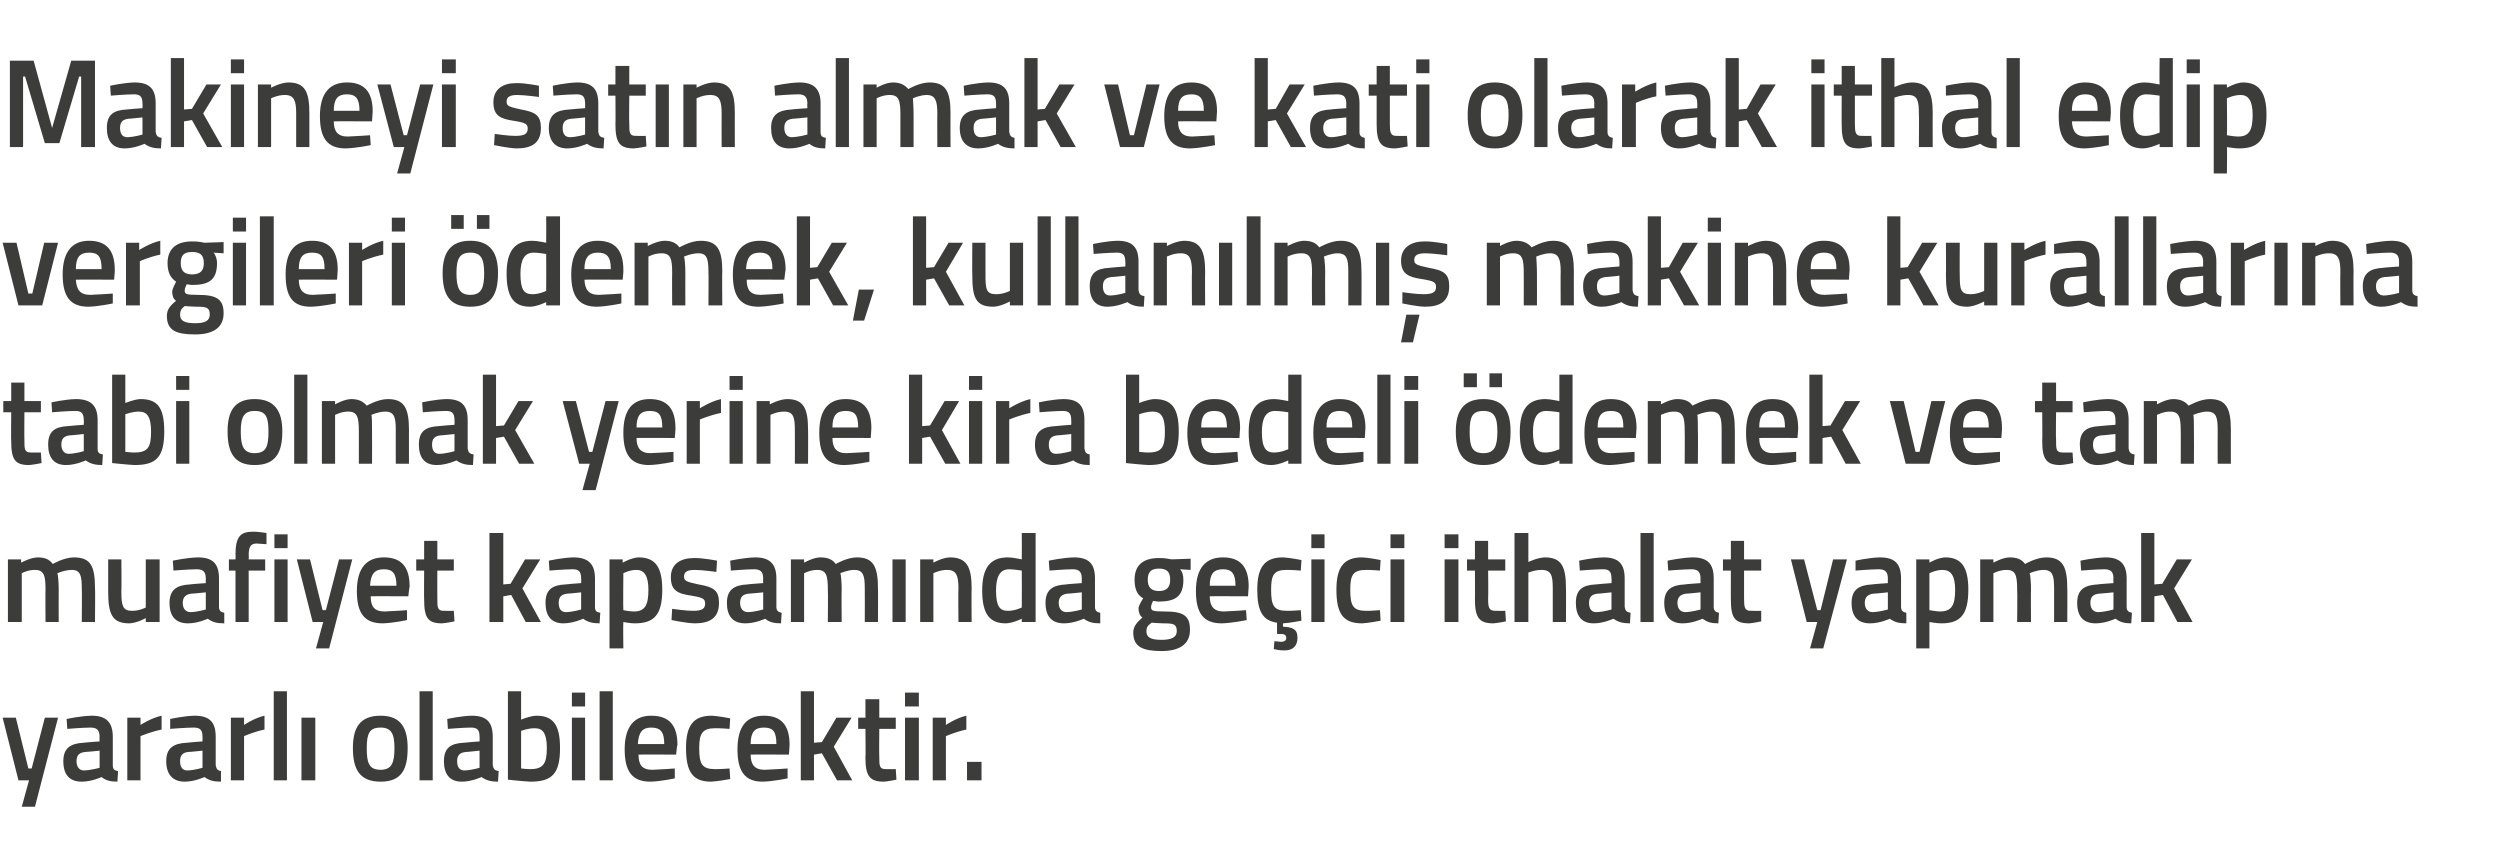 <?xml version="1.0" standalone="no"?><!DOCTYPE svg PUBLIC "-//W3C//DTD SVG 1.1//EN" "http://www.w3.org/Graphics/SVG/1.1/DTD/svg11.dtd"><svg xmlns="http://www.w3.org/2000/svg" version="1.1" width="379px" height="129.8px" viewBox="0 -8 379 129.8" style="top:-8px">  <desc>Makineyi sat n almak ve kati olarak ithal edip vergileri demek, kullan lm makine kurallar na tabi olmak yerine kir...</desc>  <defs/>  <g id="Polygon340586">    <path d="M 2.4 100.8 L 4.3 108.5 L 4.8 108.5 L 6.8 100.8 L 8.8 100.8 L 5.3 114.3 L 3.3 114.3 L 4.4 110.3 L 2.8 110.3 L 0.4 100.8 L 2.4 100.8 Z M 17.1 108 C 17.1 108.6 17.3 108.8 17.9 108.9 C 17.9 108.9 17.8 110.5 17.8 110.5 C 16.7 110.5 16 110.3 15.4 109.8 C 15.4 109.8 13.9 110.5 12.4 110.5 C 10.5 110.5 9.6 109.4 9.6 107.4 C 9.6 105.4 10.7 104.7 12.7 104.6 C 12.66 104.57 15.1 104.4 15.1 104.4 C 15.1 104.4 15.06 103.68 15.1 103.7 C 15.1 102.6 14.6 102.3 13.7 102.3 C 12.45 102.31 10.2 102.5 10.2 102.5 L 10.1 101 C 10.1 101 12.15 100.54 13.9 100.5 C 16.1 100.5 17.1 101.5 17.1 103.7 C 17.1 103.7 17.1 108 17.1 108 Z M 12.9 106 C 12 106.1 11.6 106.5 11.6 107.4 C 11.6 108.2 12 108.8 12.7 108.8 C 13.81 108.77 15.1 108.4 15.1 108.4 L 15.1 105.8 C 15.1 105.8 12.9 106.03 12.9 106 Z M 19.3 100.8 L 21.3 100.8 L 21.3 101.9 C 21.3 101.9 22.9 100.85 24.5 100.5 C 24.5 100.5 24.5 102.6 24.5 102.6 C 22.79 102.95 21.3 103.6 21.3 103.6 L 21.3 110.3 L 19.3 110.3 L 19.3 100.8 Z M 32.7 108 C 32.8 108.6 33 108.8 33.5 108.9 C 33.5 108.9 33.5 110.5 33.5 110.5 C 32.3 110.5 31.7 110.3 31 109.8 C 31 109.8 29.5 110.5 28 110.5 C 26.2 110.5 25.2 109.4 25.2 107.4 C 25.2 105.4 26.3 104.7 28.3 104.6 C 28.3 104.57 30.7 104.4 30.7 104.4 C 30.7 104.4 30.7 103.68 30.7 103.7 C 30.7 102.6 30.3 102.3 29.3 102.3 C 28.1 102.31 25.8 102.5 25.8 102.5 L 25.8 101 C 25.8 101 27.8 100.54 29.5 100.5 C 31.8 100.5 32.7 101.5 32.7 103.7 C 32.7 103.7 32.7 108 32.7 108 Z M 28.5 106 C 27.7 106.1 27.3 106.5 27.3 107.4 C 27.3 108.2 27.6 108.8 28.4 108.8 C 29.46 108.77 30.7 108.4 30.7 108.4 L 30.7 105.8 C 30.7 105.8 28.54 106.03 28.5 106 Z M 35 100.8 L 37 100.8 L 37 101.9 C 37 101.9 38.54 100.85 40.1 100.5 C 40.1 100.5 40.1 102.6 40.1 102.6 C 38.43 102.95 37 103.6 37 103.6 L 37 110.3 L 35 110.3 L 35 100.8 Z M 41.5 96.8 L 43.5 96.8 L 43.5 110.3 L 41.5 110.3 L 41.5 96.8 Z M 45.7 100.8 L 47.8 100.8 L 47.8 110.3 L 45.7 110.3 L 45.7 100.8 Z M 61.8 105.4 C 61.8 108.6 60.9 110.5 57.7 110.5 C 54.5 110.5 53.5 108.6 53.5 105.4 C 53.5 102.4 54.5 100.5 57.7 100.5 C 60.8 100.5 61.8 102.4 61.8 105.4 Z M 59.8 105.4 C 59.8 103.2 59.3 102.3 57.7 102.3 C 56 102.3 55.6 103.2 55.6 105.4 C 55.6 107.6 55.9 108.7 57.7 108.7 C 59.4 108.7 59.8 107.6 59.8 105.4 Z M 63.6 96.8 L 65.6 96.8 L 65.6 110.3 L 63.6 110.3 L 63.6 96.8 Z M 74.7 108 C 74.8 108.6 75 108.8 75.6 108.9 C 75.6 108.9 75.5 110.5 75.5 110.5 C 74.4 110.5 73.7 110.3 73 109.8 C 73 109.8 71.5 110.5 70 110.5 C 68.2 110.5 67.3 109.4 67.3 107.4 C 67.3 105.4 68.3 104.7 70.3 104.6 C 70.33 104.57 72.7 104.4 72.7 104.4 C 72.7 104.4 72.73 103.68 72.7 103.7 C 72.7 102.6 72.3 102.3 71.4 102.3 C 70.12 102.31 67.9 102.5 67.9 102.5 L 67.8 101 C 67.8 101 69.82 100.54 71.5 100.5 C 73.8 100.5 74.7 101.5 74.7 103.7 C 74.7 103.7 74.7 108 74.7 108 Z M 70.6 106 C 69.7 106.1 69.3 106.5 69.3 107.4 C 69.3 108.2 69.6 108.8 70.4 108.8 C 71.48 108.77 72.7 108.4 72.7 108.4 L 72.7 105.8 C 72.7 105.8 70.57 106.03 70.6 106 Z M 84.9 105.4 C 84.9 109.3 83.7 110.5 80.4 110.5 C 79.4 110.46 77 110.2 77 110.2 L 77 96.8 L 79 96.8 L 79 101.1 C 79 101.1 80.27 100.54 81.3 100.5 C 83.8 100.5 84.9 101.8 84.9 105.4 Z M 82.9 105.4 C 82.9 103.2 82.3 102.4 81.1 102.4 C 80.08 102.38 79 102.8 79 102.8 L 79 108.5 C 79 108.5 80.01 108.62 80.4 108.6 C 82.4 108.6 82.9 107.7 82.9 105.4 Z M 86.7 100.8 L 88.7 100.8 L 88.7 110.3 L 86.7 110.3 L 86.7 100.8 Z M 86.7 97 L 88.7 97 L 88.7 99.1 L 86.7 99.1 L 86.7 97 Z M 90.9 96.8 L 92.9 96.8 L 92.9 110.3 L 90.9 110.3 L 90.9 96.8 Z M 102.3 108.5 L 102.3 110 C 102.3 110 100.21 110.46 98.6 110.5 C 95.8 110.5 94.7 108.9 94.7 105.6 C 94.7 102.1 96.2 100.5 98.7 100.5 C 101.4 100.5 102.7 101.9 102.7 104.9 C 102.65 104.89 102.5 106.4 102.5 106.4 C 102.5 106.4 96.75 106.37 96.8 106.4 C 96.8 107.9 97.3 108.7 98.9 108.7 C 100.34 108.65 102.3 108.5 102.3 108.5 Z M 100.7 104.8 C 100.7 102.9 100.1 102.3 98.7 102.3 C 97.4 102.3 96.8 103 96.7 104.8 C 96.7 104.8 100.7 104.8 100.7 104.8 Z M 110.7 100.9 L 110.6 102.5 C 110.6 102.5 109.12 102.38 108.4 102.4 C 106.5 102.4 106 103.2 106 105.4 C 106 107.8 106.4 108.6 108.4 108.6 C 109.14 108.62 110.6 108.5 110.6 108.5 L 110.7 110.1 C 110.7 110.1 108.78 110.46 107.8 110.5 C 105 110.5 104 109 104 105.4 C 104 102 105.1 100.5 107.9 100.5 C 108.86 100.54 110.7 100.9 110.7 100.9 Z M 119.4 108.5 L 119.4 110 C 119.4 110 117.28 110.46 115.6 110.5 C 112.9 110.5 111.8 108.9 111.8 105.6 C 111.8 102.1 113.2 100.5 115.8 100.5 C 118.4 100.5 119.7 101.9 119.7 104.9 C 119.72 104.89 119.6 106.4 119.6 106.4 C 119.6 106.4 113.82 106.37 113.8 106.4 C 113.8 107.9 114.4 108.7 115.9 108.7 C 117.42 108.65 119.4 108.5 119.4 108.5 Z M 117.7 104.8 C 117.7 102.9 117.2 102.3 115.8 102.3 C 114.4 102.3 113.8 103 113.8 104.8 C 113.8 104.8 117.7 104.8 117.7 104.8 Z M 121.4 110.3 L 121.4 96.8 L 123.4 96.8 L 123.4 104.6 L 124.6 104.5 L 126.8 100.8 L 129.1 100.8 L 126.4 105.2 L 129.2 110.3 L 126.9 110.3 L 124.6 106.2 L 123.4 106.4 L 123.4 110.3 L 121.4 110.3 Z M 133.3 102.5 C 133.3 102.5 133.26 106.7 133.3 106.7 C 133.3 108.1 133.3 108.6 134.3 108.6 C 134.8 108.62 135.8 108.6 135.8 108.6 L 135.9 110.2 C 135.9 110.2 134.66 110.46 134 110.5 C 131.9 110.5 131.2 109.7 131.2 106.9 C 131.25 106.93 131.2 102.5 131.2 102.5 L 130.1 102.5 L 130.1 100.8 L 131.2 100.8 L 131.2 98 L 133.3 98 L 133.3 100.8 L 135.8 100.8 L 135.8 102.5 L 133.3 102.5 Z M 137.2 100.8 L 139.3 100.8 L 139.3 110.3 L 137.2 110.3 L 137.2 100.8 Z M 137.2 97 L 139.3 97 L 139.3 99.1 L 137.2 99.1 L 137.2 97 Z M 141.4 100.8 L 143.4 100.8 L 143.4 101.9 C 143.4 101.9 144.95 100.85 146.5 100.5 C 146.5 100.5 146.5 102.6 146.5 102.6 C 144.84 102.95 143.4 103.6 143.4 103.6 L 143.4 110.3 L 141.4 110.3 L 141.4 100.8 Z M 146.6 107.5 L 148.8 107.5 L 148.8 110.3 L 146.6 110.3 L 146.6 107.5 Z " stroke="none" fill="#3c3c3b"/>  </g>  <g id="Polygon340585">    <path d="M 1.2 86.3 L 1.2 76.8 L 3.2 76.8 L 3.2 77.3 C 3.2 77.3 4.56 76.54 5.7 76.5 C 6.8 76.5 7.5 76.8 8 77.5 C 8 77.5 9.7 76.5 11.2 76.5 C 13.8 76.5 14.4 77.9 14.4 81.2 C 14.45 81.16 14.4 86.3 14.4 86.3 L 12.4 86.3 C 12.4 86.3 12.44 81.22 12.4 81.2 C 12.4 79.3 12.2 78.4 10.9 78.4 C 9.8 78.4 8.7 78.9 8.7 78.9 C 8.8 79.1 8.9 80.4 8.9 81.3 C 8.88 81.33 8.9 86.3 8.9 86.3 L 6.9 86.3 C 6.9 86.3 6.87 81.37 6.9 81.4 C 6.9 79.3 6.7 78.4 5.3 78.4 C 4.23 78.38 3.3 78.9 3.3 78.9 L 3.3 86.3 L 1.2 86.3 Z M 24.2 76.8 L 24.2 86.3 L 22.1 86.3 L 22.1 85.7 C 22.1 85.7 20.78 86.46 19.6 86.5 C 17 86.5 16.4 85.1 16.4 81.7 C 16.41 81.71 16.4 76.8 16.4 76.8 L 18.4 76.8 C 18.4 76.8 18.44 81.73 18.4 81.7 C 18.4 83.8 18.6 84.6 20 84.6 C 21.14 84.62 22.1 84.1 22.1 84.1 L 22.1 76.8 L 24.2 76.8 Z M 33.2 84 C 33.2 84.6 33.5 84.8 34 84.9 C 34 84.9 34 86.5 34 86.5 C 32.8 86.5 32.2 86.3 31.5 85.8 C 31.5 85.8 30 86.5 28.5 86.5 C 26.6 86.5 25.7 85.4 25.7 83.4 C 25.7 81.4 26.8 80.7 28.8 80.6 C 28.78 80.57 31.2 80.4 31.2 80.4 C 31.2 80.4 31.18 79.68 31.2 79.7 C 31.2 78.6 30.7 78.3 29.8 78.3 C 28.57 78.31 26.3 78.5 26.3 78.5 L 26.2 77 C 26.2 77 28.27 76.54 30 76.5 C 32.3 76.5 33.2 77.5 33.2 79.7 C 33.2 79.7 33.2 84 33.2 84 Z M 29 82 C 28.2 82.1 27.7 82.5 27.7 83.4 C 27.7 84.2 28.1 84.8 28.9 84.8 C 29.93 84.77 31.2 84.4 31.2 84.4 L 31.2 81.8 C 31.2 81.8 29.02 82.03 29 82 Z M 37.7 86.3 L 35.7 86.3 L 35.7 78.5 L 34.7 78.5 L 34.7 76.8 L 35.7 76.8 C 35.7 76.8 35.74 76.14 35.7 76.1 C 35.7 73.4 36.4 72.6 38.4 72.6 C 39 72.59 40.4 72.8 40.4 72.8 L 40.4 74.5 C 40.4 74.5 39.44 74.43 38.9 74.4 C 38 74.4 37.7 74.9 37.7 76.2 C 37.75 76.16 37.7 76.8 37.7 76.8 L 40.2 76.8 L 40.2 78.5 L 37.7 78.5 L 37.7 86.3 Z M 41.6 76.8 L 43.6 76.8 L 43.6 86.3 L 41.6 86.3 L 41.6 76.8 Z M 41.6 73 L 43.6 73 L 43.6 75.1 L 41.6 75.1 L 41.6 73 Z M 47 76.8 L 48.9 84.5 L 49.4 84.5 L 51.4 76.8 L 53.4 76.8 L 49.9 90.3 L 47.9 90.3 L 49 86.3 L 47.4 86.3 L 45 76.8 L 47 76.8 Z M 61.7 84.5 L 61.7 86 C 61.7 86 59.63 86.46 58 86.5 C 55.2 86.5 54.1 84.9 54.1 81.6 C 54.1 78.1 55.6 76.5 58.2 76.5 C 60.8 76.5 62.1 77.9 62.1 80.9 C 62.07 80.89 61.9 82.4 61.9 82.4 C 61.9 82.4 56.16 82.37 56.2 82.4 C 56.2 83.9 56.7 84.7 58.3 84.7 C 59.76 84.65 61.7 84.5 61.7 84.5 Z M 60.1 80.8 C 60.1 78.9 59.5 78.3 58.2 78.3 C 56.8 78.3 56.2 79 56.1 80.8 C 56.1 80.8 60.1 80.8 60.1 80.8 Z M 66.3 78.5 C 66.3 78.5 66.28 82.7 66.3 82.7 C 66.3 84.1 66.3 84.6 67.3 84.6 C 67.82 84.62 68.8 84.6 68.8 84.6 L 68.9 86.2 C 68.9 86.2 67.67 86.46 67 86.5 C 64.9 86.5 64.3 85.7 64.3 82.9 C 64.27 82.93 64.3 78.5 64.3 78.5 L 63.1 78.5 L 63.1 76.8 L 64.3 76.8 L 64.3 74 L 66.3 74 L 66.3 76.8 L 68.8 76.8 L 68.8 78.5 L 66.3 78.5 Z M 74.2 86.3 L 74.2 72.8 L 76.3 72.8 L 76.3 80.6 L 77.4 80.5 L 79.6 76.8 L 81.9 76.8 L 79.2 81.2 L 82 86.3 L 79.7 86.3 L 77.5 82.2 L 76.3 82.4 L 76.3 86.3 L 74.2 86.3 Z M 90.2 84 C 90.2 84.6 90.4 84.8 91 84.9 C 91 84.9 90.9 86.5 90.9 86.5 C 89.8 86.5 89.1 86.3 88.4 85.8 C 88.4 85.8 86.9 86.5 85.4 86.5 C 83.6 86.5 82.7 85.4 82.7 83.4 C 82.7 81.4 83.7 80.7 85.7 80.6 C 85.74 80.57 88.1 80.4 88.1 80.4 C 88.1 80.4 88.14 79.68 88.1 79.7 C 88.1 78.6 87.7 78.3 86.8 78.3 C 85.53 78.31 83.3 78.5 83.3 78.5 L 83.2 77 C 83.2 77 85.24 76.54 86.9 76.5 C 89.2 76.5 90.2 77.5 90.2 79.7 C 90.2 79.7 90.2 84 90.2 84 Z M 86 82 C 85.1 82.1 84.7 82.5 84.7 83.4 C 84.7 84.2 85 84.8 85.8 84.8 C 86.89 84.77 88.1 84.4 88.1 84.4 L 88.1 81.8 C 88.1 81.8 85.98 82.03 86 82 Z M 92.4 76.8 L 94.4 76.8 L 94.4 77.3 C 94.4 77.3 95.72 76.54 96.8 76.5 C 99.3 76.5 100.4 77.9 100.4 81.4 C 100.4 85.3 99.1 86.5 96.2 86.5 C 95.5 86.5 94.6 86.3 94.5 86.3 C 94.45 86.29 94.5 90.3 94.5 90.3 L 92.4 90.3 L 92.4 76.8 Z M 94.5 78.9 C 94.5 78.9 94.45 84.52 94.5 84.5 C 94.5 84.5 95.4 84.7 96.1 84.7 C 97.8 84.7 98.3 83.7 98.3 81.4 C 98.3 79.2 97.6 78.4 96.5 78.4 C 95.49 78.38 94.5 78.9 94.5 78.9 Z M 108.6 78.7 C 108.6 78.7 106.44 78.4 105.3 78.4 C 104.2 78.4 103.7 78.7 103.7 79.4 C 103.7 80.1 104.1 80.2 105.9 80.6 C 108.2 81 109 81.5 109 83.4 C 109 85.7 107.6 86.5 105.3 86.5 C 103.98 86.46 101.8 86 101.8 86 L 101.9 84.3 C 101.9 84.3 104.13 84.62 105.1 84.6 C 106.4 84.6 106.9 84.3 106.9 83.5 C 106.9 82.8 106.6 82.6 104.8 82.3 C 102.7 82 101.7 81.5 101.7 79.5 C 101.7 77.4 103.3 76.6 105.2 76.6 C 106.53 76.56 108.7 77 108.7 77 L 108.6 78.7 Z M 117.7 84 C 117.7 84.6 118 84.8 118.5 84.9 C 118.5 84.9 118.4 86.5 118.4 86.5 C 117.3 86.5 116.6 86.3 116 85.8 C 116 85.8 114.5 86.5 113 86.5 C 111.1 86.5 110.2 85.4 110.2 83.4 C 110.2 81.4 111.3 80.7 113.3 80.6 C 113.26 80.57 115.7 80.4 115.7 80.4 C 115.7 80.4 115.66 79.68 115.7 79.7 C 115.7 78.6 115.2 78.3 114.3 78.3 C 113.05 78.31 110.8 78.5 110.8 78.5 L 110.7 77 C 110.7 77 112.76 76.54 114.5 76.5 C 116.7 76.5 117.7 77.5 117.7 79.7 C 117.7 79.7 117.7 84 117.7 84 Z M 113.5 82 C 112.6 82.1 112.2 82.5 112.2 83.4 C 112.2 84.2 112.6 84.8 113.4 84.8 C 114.41 84.77 115.7 84.4 115.7 84.4 L 115.7 81.8 C 115.7 81.8 113.5 82.03 113.5 82 Z M 119.9 86.3 L 119.9 76.8 L 121.9 76.8 L 121.9 77.3 C 121.9 77.3 123.24 76.54 124.3 76.5 C 125.5 76.5 126.2 76.8 126.7 77.5 C 126.7 77.5 128.4 76.5 129.9 76.5 C 132.4 76.5 133.1 77.9 133.1 81.2 C 133.13 81.16 133.1 86.3 133.1 86.3 L 131.1 86.3 C 131.1 86.3 131.12 81.22 131.1 81.2 C 131.1 79.3 130.9 78.4 129.5 78.4 C 128.5 78.4 127.4 78.9 127.4 78.9 C 127.5 79.1 127.6 80.4 127.6 81.3 C 127.56 81.33 127.6 86.3 127.6 86.3 L 125.5 86.3 C 125.5 86.3 125.55 81.37 125.5 81.4 C 125.5 79.3 125.3 78.4 123.9 78.4 C 122.9 78.38 121.9 78.9 121.9 78.9 L 121.9 86.3 L 119.9 86.3 Z M 135.3 76.8 L 137.3 76.8 L 137.3 86.3 L 135.3 86.3 L 135.3 76.8 Z M 139.5 86.3 L 139.5 76.8 L 141.5 76.8 L 141.5 77.3 C 141.5 77.3 142.83 76.54 144 76.5 C 146.6 76.5 147.3 78 147.3 81.2 C 147.26 81.16 147.3 86.3 147.3 86.3 L 145.3 86.3 C 145.3 86.3 145.25 81.22 145.3 81.2 C 145.3 79.3 145 78.4 143.6 78.4 C 142.51 78.38 141.5 78.9 141.5 78.9 L 141.5 86.3 L 139.5 86.3 Z M 157 86.3 L 154.9 86.3 L 154.9 85.8 C 154.9 85.8 153.59 86.46 152.5 86.5 C 150.1 86.5 148.9 85.2 148.9 81.5 C 148.9 78.1 150.1 76.5 152.8 76.5 C 153.6 76.5 154.8 76.8 154.9 76.8 C 154.93 76.79 154.9 72.8 154.9 72.8 L 157 72.8 L 157 86.3 Z M 154.9 84.1 C 154.9 84.1 154.93 78.52 154.9 78.5 C 154.8 78.5 153.7 78.3 153 78.3 C 151.6 78.3 151 79.4 151 81.5 C 151 84 151.6 84.6 152.8 84.6 C 153.83 84.62 154.9 84.1 154.9 84.1 Z M 166 84 C 166 84.6 166.3 84.8 166.8 84.9 C 166.8 84.9 166.8 86.5 166.8 86.5 C 165.6 86.5 165 86.3 164.3 85.8 C 164.3 85.8 162.8 86.5 161.3 86.5 C 159.4 86.5 158.5 85.4 158.5 83.4 C 158.5 81.4 159.6 80.7 161.6 80.6 C 161.58 80.57 164 80.4 164 80.4 C 164 80.4 163.98 79.68 164 79.7 C 164 78.6 163.5 78.3 162.6 78.3 C 161.38 78.31 159.1 78.5 159.1 78.5 L 159 77 C 159 77 161.08 76.54 162.8 76.5 C 165.1 76.5 166 77.5 166 79.7 C 166 79.7 166 84 166 84 Z M 161.8 82 C 161 82.1 160.5 82.5 160.5 83.4 C 160.5 84.2 160.9 84.8 161.7 84.8 C 162.74 84.77 164 84.4 164 84.4 L 164 81.8 C 164 81.8 161.82 82.03 161.8 82 Z M 171.8 87.9 C 171.8 87 172.3 86.4 173.2 85.6 C 172.8 85.4 172.6 84.8 172.6 84.2 C 172.6 83.8 173.3 82.7 173.3 82.7 C 172.6 82.3 172 81.6 172 79.9 C 172 77.5 173.5 76.6 175.7 76.6 C 176.53 76.56 177.6 76.8 177.6 76.8 L 180.5 76.7 L 180.5 78.4 C 180.5 78.4 178.92 78.31 178.9 78.3 C 179.2 78.6 179.4 79.1 179.4 79.9 C 179.4 82.5 178.1 83.2 175.6 83.2 C 175.4 83.2 175 83.1 174.8 83.1 C 174.8 83.1 174.5 83.7 174.5 84 C 174.5 84.6 174.7 84.7 176.6 84.7 C 179.5 84.7 180.4 85.4 180.4 87.5 C 180.4 89.8 178.6 90.7 176.1 90.7 C 173.3 90.7 171.8 90.1 171.8 87.9 Z M 174.6 86.4 C 174 86.8 173.8 87.1 173.8 87.7 C 173.8 88.6 174.4 89 176.1 89 C 177.6 89 178.4 88.6 178.4 87.7 C 178.4 86.6 177.9 86.5 176.4 86.5 C 175.8 86.5 174.6 86.4 174.6 86.4 Z M 177.4 79.9 C 177.4 78.7 176.9 78.2 175.7 78.2 C 174.5 78.2 174 78.7 174 79.9 C 174 81 174.5 81.6 175.7 81.6 C 176.9 81.6 177.4 81 177.4 79.9 Z M 188.9 84.5 L 189 86 C 189 86 186.85 86.46 185.2 86.5 C 182.4 86.5 181.3 84.9 181.3 81.6 C 181.3 78.1 182.8 76.5 185.4 76.5 C 188 76.5 189.3 77.9 189.3 80.9 C 189.29 80.89 189.2 82.4 189.2 82.4 C 189.2 82.4 183.39 82.37 183.4 82.4 C 183.4 83.9 184 84.7 185.5 84.7 C 186.98 84.65 188.9 84.5 188.9 84.5 Z M 187.3 80.8 C 187.3 78.9 186.7 78.3 185.4 78.3 C 184 78.3 183.4 79 183.4 80.8 C 183.4 80.8 187.3 80.8 187.3 80.8 Z M 194.8 90.6 C 193.97 90.64 193.1 90.4 193.1 90.4 L 193.2 89.2 C 193.2 89.2 193.8 89.25 194.2 89.3 C 194.7 89.3 195 89.1 195 88.7 C 195 88.3 194.7 88.1 194.2 88.1 C 194.19 88.15 193.6 88.1 193.6 88.1 C 193.6 88.1 193.61 86.4 193.6 86.4 C 191.4 86.1 190.6 84.6 190.6 81.4 C 190.6 78 191.7 76.5 194.5 76.5 C 195.49 76.54 197.3 76.9 197.3 76.9 L 197.2 78.5 C 197.2 78.5 195.75 78.38 195 78.4 C 193.1 78.4 192.7 79.2 192.7 81.4 C 192.7 83.8 193.1 84.6 195.1 84.6 C 195.77 84.62 197.2 84.5 197.2 84.5 L 197.3 86.1 C 197.3 86.1 195.44 86.46 194.5 86.5 C 194.5 86.5 194.5 87 194.5 87 C 195.9 87.1 196.7 87.3 196.7 88.7 C 196.7 90 195.9 90.6 194.8 90.6 Z M 198.8 76.8 L 200.8 76.8 L 200.8 86.3 L 198.8 86.3 L 198.8 76.8 Z M 198.8 73 L 200.8 73 L 200.8 75.1 L 198.8 75.1 L 198.8 73 Z M 209.3 76.9 L 209.2 78.5 C 209.2 78.5 207.76 78.38 207.1 78.4 C 205.1 78.4 204.7 79.2 204.7 81.4 C 204.7 83.8 205.1 84.6 207.1 84.6 C 207.78 84.62 209.2 84.5 209.2 84.5 L 209.3 86.1 C 209.3 86.1 207.42 86.46 206.5 86.5 C 203.6 86.5 202.6 85 202.6 81.4 C 202.6 78 203.7 76.5 206.5 76.5 C 207.5 76.54 209.3 76.9 209.3 76.9 Z M 210.8 76.8 L 212.9 76.8 L 212.9 86.3 L 210.8 86.3 L 210.8 76.8 Z M 210.8 73 L 212.9 73 L 212.9 75.1 L 210.8 75.1 L 210.8 73 Z M 219 76.8 L 221.1 76.8 L 221.1 86.3 L 219 86.3 L 219 76.8 Z M 219 73 L 221.1 73 L 221.1 75.1 L 219 75.1 L 219 73 Z M 225.6 78.5 C 225.6 78.5 225.65 82.7 225.6 82.7 C 225.6 84.1 225.7 84.6 226.7 84.6 C 227.19 84.62 228.2 84.6 228.2 84.6 L 228.3 86.2 C 228.3 86.2 227.04 86.46 226.4 86.5 C 224.3 86.5 223.6 85.7 223.6 82.9 C 223.63 82.93 223.6 78.5 223.6 78.5 L 222.4 78.5 L 222.4 76.8 L 223.6 76.8 L 223.6 74 L 225.6 74 L 225.6 76.8 L 228.2 76.8 L 228.2 78.5 L 225.6 78.5 Z M 229.6 86.3 L 229.6 72.8 L 231.7 72.8 L 231.7 77.2 C 231.7 77.2 233.03 76.54 234.2 76.5 C 236.8 76.5 237.4 78 237.4 81.2 C 237.43 81.16 237.4 86.3 237.4 86.3 L 235.4 86.3 C 235.4 86.3 235.4 81.22 235.4 81.2 C 235.4 79.3 235.2 78.4 233.7 78.4 C 232.72 78.38 231.7 78.8 231.7 78.8 L 231.7 86.3 L 229.6 86.3 Z M 246.3 84 C 246.4 84.6 246.6 84.8 247.2 84.9 C 247.2 84.9 247.1 86.5 247.1 86.5 C 246 86.5 245.3 86.3 244.6 85.8 C 244.6 85.8 243.1 86.5 241.6 86.5 C 239.8 86.5 238.9 85.4 238.9 83.4 C 238.9 81.4 239.9 80.7 241.9 80.6 C 241.93 80.57 244.3 80.4 244.3 80.4 C 244.3 80.4 244.34 79.68 244.3 79.7 C 244.3 78.6 243.9 78.3 243 78.3 C 241.73 78.31 239.5 78.5 239.5 78.5 L 239.4 77 C 239.4 77 241.43 76.54 243.1 76.5 C 245.4 76.5 246.3 77.5 246.3 79.7 C 246.3 79.7 246.3 84 246.3 84 Z M 242.2 82 C 241.3 82.1 240.9 82.5 240.9 83.4 C 240.9 84.2 241.2 84.8 242 84.8 C 243.09 84.77 244.3 84.4 244.3 84.4 L 244.3 81.8 C 244.3 81.8 242.18 82.03 242.2 82 Z M 248.7 72.8 L 250.7 72.8 L 250.7 86.3 L 248.7 86.3 L 248.7 72.8 Z M 259.8 84 C 259.8 84.6 260.1 84.8 260.6 84.9 C 260.6 84.9 260.5 86.5 260.5 86.5 C 259.4 86.5 258.8 86.3 258.1 85.8 C 258.1 85.8 256.6 86.5 255.1 86.5 C 253.2 86.5 252.3 85.4 252.3 83.4 C 252.3 81.4 253.4 80.7 255.4 80.6 C 255.37 80.57 257.8 80.4 257.8 80.4 C 257.8 80.4 257.78 79.68 257.8 79.7 C 257.8 78.6 257.3 78.3 256.4 78.3 C 255.17 78.31 252.9 78.5 252.9 78.5 L 252.8 77 C 252.8 77 254.87 76.54 256.6 76.5 C 258.9 76.5 259.8 77.5 259.8 79.7 C 259.8 79.7 259.8 84 259.8 84 Z M 255.6 82 C 254.8 82.1 254.3 82.5 254.3 83.4 C 254.3 84.2 254.7 84.8 255.5 84.8 C 256.53 84.77 257.8 84.4 257.8 84.4 L 257.8 81.8 C 257.8 81.8 255.62 82.03 255.6 82 Z M 264.4 78.5 C 264.4 78.5 264.41 82.7 264.4 82.7 C 264.4 84.1 264.5 84.6 265.4 84.6 C 265.95 84.62 267 84.6 267 84.6 L 267 86.2 C 267 86.2 265.8 86.46 265.2 86.5 C 263 86.5 262.4 85.7 262.4 82.9 C 262.39 82.93 262.4 78.5 262.4 78.5 L 261.2 78.5 L 261.2 76.8 L 262.4 76.8 L 262.4 74 L 264.4 74 L 264.4 76.8 L 267 76.8 L 267 78.5 L 264.4 78.5 Z M 273.5 76.8 L 275.5 84.5 L 276 84.5 L 277.9 76.8 L 280 76.8 L 276.4 90.3 L 274.4 90.3 L 275.5 86.3 L 273.9 86.3 L 271.5 76.8 L 273.5 76.8 Z M 288.2 84 C 288.2 84.6 288.5 84.8 289 84.9 C 289 84.9 289 86.5 289 86.5 C 287.8 86.5 287.2 86.3 286.5 85.8 C 286.5 85.8 285 86.5 283.5 86.5 C 281.6 86.5 280.7 85.4 280.7 83.4 C 280.7 81.4 281.8 80.7 283.8 80.6 C 283.78 80.57 286.2 80.4 286.2 80.4 C 286.2 80.4 286.18 79.68 286.2 79.7 C 286.2 78.6 285.7 78.3 284.8 78.3 C 283.58 78.31 281.3 78.5 281.3 78.5 L 281.3 77 C 281.3 77 283.28 76.54 285 76.5 C 287.3 76.5 288.2 77.5 288.2 79.7 C 288.2 79.7 288.2 84 288.2 84 Z M 284 82 C 283.2 82.1 282.7 82.5 282.7 83.4 C 282.7 84.2 283.1 84.8 283.9 84.8 C 284.94 84.77 286.2 84.4 286.2 84.4 L 286.2 81.8 C 286.2 81.8 284.03 82.03 284 82 Z M 290.5 76.8 L 292.5 76.8 L 292.5 77.3 C 292.5 77.3 293.76 76.54 294.9 76.5 C 297.3 76.5 298.4 77.9 298.4 81.4 C 298.4 85.3 297.1 86.5 294.3 86.5 C 293.5 86.5 292.6 86.3 292.5 86.3 C 292.5 86.29 292.5 90.3 292.5 90.3 L 290.5 90.3 L 290.5 76.8 Z M 292.5 78.9 C 292.5 78.9 292.5 84.52 292.5 84.5 C 292.6 84.5 293.5 84.7 294.1 84.7 C 295.9 84.7 296.4 83.7 296.4 81.4 C 296.4 79.2 295.7 78.4 294.5 78.4 C 293.54 78.38 292.5 78.9 292.5 78.9 Z M 300.2 86.3 L 300.2 76.8 L 302.2 76.8 L 302.2 77.3 C 302.2 77.3 303.54 76.54 304.6 76.5 C 305.8 76.5 306.5 76.8 307 77.5 C 307 77.5 308.7 76.5 310.2 76.5 C 312.7 76.5 313.4 77.9 313.4 81.2 C 313.43 81.16 313.4 86.3 313.4 86.3 L 311.4 86.3 C 311.4 86.3 311.41 81.22 311.4 81.2 C 311.4 79.3 311.2 78.4 309.8 78.4 C 308.8 78.4 307.7 78.9 307.7 78.9 C 307.8 79.1 307.9 80.4 307.9 81.3 C 307.86 81.33 307.9 86.3 307.9 86.3 L 305.8 86.3 C 305.8 86.3 305.85 81.37 305.8 81.4 C 305.8 79.3 305.6 78.4 304.2 78.4 C 303.2 78.38 302.2 78.9 302.2 78.9 L 302.2 86.3 L 300.2 86.3 Z M 322.4 84 C 322.4 84.6 322.7 84.8 323.2 84.9 C 323.2 84.9 323.1 86.5 323.1 86.5 C 322 86.5 321.4 86.3 320.7 85.8 C 320.7 85.8 319.2 86.5 317.7 86.5 C 315.8 86.5 314.9 85.4 314.9 83.4 C 314.9 81.4 316 80.7 318 80.6 C 317.96 80.57 320.4 80.4 320.4 80.4 C 320.4 80.4 320.36 79.68 320.4 79.7 C 320.4 78.6 319.9 78.3 319 78.3 C 317.76 78.31 315.5 78.5 315.5 78.5 L 315.4 77 C 315.4 77 317.46 76.54 319.2 76.5 C 321.4 76.5 322.4 77.5 322.4 79.7 C 322.4 79.7 322.4 84 322.4 84 Z M 318.2 82 C 317.3 82.1 316.9 82.5 316.9 83.4 C 316.9 84.2 317.3 84.8 318.1 84.8 C 319.12 84.77 320.4 84.4 320.4 84.4 L 320.4 81.8 C 320.4 81.8 318.2 82.03 318.2 82 Z M 324.6 86.3 L 324.6 72.8 L 326.6 72.8 L 326.6 80.6 L 327.8 80.5 L 330 76.8 L 332.3 76.8 L 329.6 81.2 L 332.4 86.3 L 330.1 86.3 L 327.9 82.2 L 326.6 82.4 L 326.6 86.3 L 324.6 86.3 Z " stroke="none" fill="#3c3c3b"/>  </g>  <g id="Polygon340584">    <path d="M 3.7 54.5 C 3.7 54.5 3.67 58.7 3.7 58.7 C 3.7 60.1 3.7 60.6 4.7 60.6 C 5.21 60.62 6.2 60.6 6.2 60.6 L 6.3 62.2 C 6.3 62.2 5.06 62.46 4.4 62.5 C 2.3 62.5 1.7 61.7 1.7 58.9 C 1.66 58.93 1.7 54.5 1.7 54.5 L 0.5 54.5 L 0.5 52.8 L 1.7 52.8 L 1.7 50 L 3.7 50 L 3.7 52.8 L 6.2 52.8 L 6.2 54.5 L 3.7 54.5 Z M 14.8 60 C 14.8 60.6 15 60.8 15.6 60.9 C 15.6 60.9 15.5 62.5 15.5 62.5 C 14.4 62.5 13.7 62.3 13 61.8 C 13 61.8 11.5 62.5 10 62.5 C 8.2 62.5 7.3 61.4 7.3 59.4 C 7.3 57.4 8.3 56.7 10.3 56.6 C 10.34 56.57 12.7 56.4 12.7 56.4 C 12.7 56.4 12.74 55.68 12.7 55.7 C 12.7 54.6 12.3 54.3 11.4 54.3 C 10.13 54.31 7.9 54.5 7.9 54.5 L 7.8 53 C 7.8 53 9.84 52.54 11.5 52.5 C 13.8 52.5 14.8 53.5 14.8 55.7 C 14.8 55.7 14.8 60 14.8 60 Z M 10.6 58 C 9.7 58.1 9.3 58.5 9.3 59.4 C 9.3 60.2 9.7 60.8 10.4 60.8 C 11.49 60.77 12.7 60.4 12.7 60.4 L 12.7 57.8 C 12.7 57.8 10.58 58.03 10.6 58 Z M 24.9 57.4 C 24.9 61.3 23.7 62.5 20.4 62.5 C 19.41 62.46 17 62.2 17 62.2 L 17 48.8 L 19 48.8 L 19 53.1 C 19 53.1 20.28 52.54 21.3 52.5 C 23.9 52.5 24.9 53.8 24.9 57.4 Z M 22.9 57.4 C 22.9 55.2 22.3 54.4 21.1 54.4 C 20.1 54.38 19 54.8 19 54.8 L 19 60.5 C 19 60.5 20.02 60.62 20.4 60.6 C 22.5 60.6 22.9 59.7 22.9 57.4 Z M 26.7 52.8 L 28.7 52.8 L 28.7 62.3 L 26.7 62.3 L 26.7 52.8 Z M 26.7 49 L 28.7 49 L 28.7 51.1 L 26.7 51.1 L 26.7 49 Z M 42.8 57.4 C 42.8 60.6 41.8 62.5 38.6 62.5 C 35.5 62.5 34.5 60.6 34.5 57.4 C 34.5 54.4 35.5 52.5 38.6 52.5 C 41.7 52.5 42.8 54.4 42.8 57.4 Z M 40.7 57.4 C 40.7 55.2 40.3 54.3 38.6 54.3 C 37 54.3 36.5 55.2 36.5 57.4 C 36.5 59.6 36.9 60.7 38.6 60.7 C 40.4 60.7 40.7 59.6 40.7 57.4 Z M 44.6 48.8 L 46.6 48.8 L 46.6 62.3 L 44.6 62.3 L 44.6 48.8 Z M 48.8 62.3 L 48.8 52.8 L 50.8 52.8 L 50.8 53.3 C 50.8 53.3 52.11 52.54 53.2 52.5 C 54.3 52.5 55 52.8 55.6 53.5 C 55.6 53.5 57.3 52.5 58.8 52.5 C 61.3 52.5 62 53.9 62 57.2 C 61.99 57.16 62 62.3 62 62.3 L 60 62.3 C 60 62.3 59.98 57.22 60 57.2 C 60 55.3 59.8 54.4 58.4 54.4 C 57.4 54.4 56.3 54.9 56.3 54.9 C 56.4 55.1 56.4 56.4 56.4 57.3 C 56.42 57.33 56.4 62.3 56.4 62.3 L 54.4 62.3 C 54.4 62.3 54.41 57.37 54.4 57.4 C 54.4 55.3 54.2 54.4 52.8 54.4 C 51.77 54.38 50.8 54.9 50.8 54.9 L 50.8 62.3 L 48.8 62.3 Z M 70.9 60 C 71 60.6 71.2 60.8 71.8 60.9 C 71.8 60.9 71.7 62.5 71.7 62.5 C 70.6 62.5 69.9 62.3 69.2 61.8 C 69.2 61.8 67.7 62.5 66.2 62.5 C 64.4 62.5 63.5 61.4 63.5 59.4 C 63.5 57.4 64.5 56.7 66.5 56.6 C 66.53 56.57 68.9 56.4 68.9 56.4 C 68.9 56.4 68.93 55.68 68.9 55.7 C 68.9 54.6 68.5 54.3 67.6 54.3 C 66.32 54.31 64.1 54.5 64.1 54.5 L 64 53 C 64 53 66.03 52.54 67.7 52.5 C 70 52.5 70.9 53.5 70.9 55.7 C 70.9 55.7 70.9 60 70.9 60 Z M 66.8 58 C 65.9 58.1 65.5 58.5 65.5 59.4 C 65.5 60.2 65.8 60.8 66.6 60.8 C 67.68 60.77 68.9 60.4 68.9 60.4 L 68.9 57.8 C 68.9 57.8 66.77 58.03 66.8 58 Z M 73.2 62.3 L 73.2 48.8 L 75.2 48.8 L 75.2 56.6 L 76.4 56.5 L 78.6 52.8 L 80.8 52.8 L 78.1 57.2 L 81 62.3 L 78.7 62.3 L 76.4 58.2 L 75.2 58.4 L 75.2 62.3 L 73.2 62.3 Z M 87.3 52.8 L 89.3 60.5 L 89.8 60.5 L 91.8 52.8 L 93.8 52.8 L 90.3 66.3 L 88.3 66.3 L 89.4 62.3 L 87.8 62.3 L 85.3 52.8 L 87.3 52.8 Z M 102.1 60.5 L 102.1 62 C 102.1 62 99.99 62.46 98.4 62.5 C 95.6 62.5 94.5 60.9 94.5 57.6 C 94.5 54.1 95.9 52.5 98.5 52.5 C 101.1 52.5 102.4 53.9 102.4 56.9 C 102.43 56.89 102.3 58.4 102.3 58.4 C 102.3 58.4 96.53 58.37 96.5 58.4 C 96.5 59.9 97.1 60.7 98.6 60.7 C 100.12 60.65 102.1 60.5 102.1 60.5 Z M 100.4 56.8 C 100.4 54.9 99.9 54.3 98.5 54.3 C 97.1 54.3 96.5 55 96.5 56.8 C 96.5 56.8 100.4 56.8 100.4 56.8 Z M 104.1 52.8 L 106.1 52.8 L 106.1 53.9 C 106.1 53.9 107.71 52.85 109.3 52.5 C 109.3 52.5 109.3 54.6 109.3 54.6 C 107.59 54.95 106.1 55.6 106.1 55.6 L 106.1 62.3 L 104.1 62.3 L 104.1 52.8 Z M 110.6 52.8 L 112.6 52.8 L 112.6 62.3 L 110.6 62.3 L 110.6 52.8 Z M 110.6 49 L 112.6 49 L 112.6 51.1 L 110.6 51.1 L 110.6 49 Z M 114.7 62.3 L 114.7 52.8 L 116.7 52.8 L 116.7 53.3 C 116.7 53.3 118.1 52.54 119.3 52.5 C 121.9 52.5 122.5 54 122.5 57.2 C 122.53 57.16 122.5 62.3 122.5 62.3 L 120.5 62.3 C 120.5 62.3 120.52 57.22 120.5 57.2 C 120.5 55.3 120.3 54.4 118.9 54.4 C 117.78 54.38 116.8 54.9 116.8 54.9 L 116.8 62.3 L 114.7 62.3 Z M 131.8 60.5 L 131.8 62 C 131.8 62 129.68 62.46 128 62.5 C 125.2 62.5 124.2 60.9 124.2 57.6 C 124.2 54.1 125.6 52.5 128.2 52.5 C 130.8 52.5 132.1 53.9 132.1 56.9 C 132.12 56.89 132 58.4 132 58.4 C 132 58.4 126.21 58.37 126.2 58.4 C 126.2 59.9 126.8 60.7 128.3 60.7 C 129.81 60.65 131.8 60.5 131.8 60.5 Z M 130.1 56.8 C 130.1 54.9 129.6 54.3 128.2 54.3 C 126.8 54.3 126.2 55 126.2 56.8 C 126.2 56.8 130.1 56.8 130.1 56.8 Z M 137.8 62.3 L 137.8 48.8 L 139.8 48.8 L 139.8 56.6 L 141 56.5 L 143.2 52.8 L 145.4 52.8 L 142.8 57.2 L 145.6 62.3 L 143.3 62.3 L 141 58.2 L 139.8 58.4 L 139.8 62.3 L 137.8 62.3 Z M 146.9 52.8 L 148.9 52.8 L 148.9 62.3 L 146.9 62.3 L 146.9 52.8 Z M 146.9 49 L 148.9 49 L 148.9 51.1 L 146.9 51.1 L 146.9 49 Z M 151 52.8 L 153 52.8 L 153 53.9 C 153 53.9 154.61 52.85 156.2 52.5 C 156.2 52.5 156.2 54.6 156.2 54.6 C 154.5 54.95 153 55.6 153 55.6 L 153 62.3 L 151 62.3 L 151 52.8 Z M 164.4 60 C 164.5 60.6 164.7 60.8 165.2 60.9 C 165.2 60.9 165.2 62.5 165.2 62.5 C 164.1 62.5 163.4 62.3 162.7 61.8 C 162.7 61.8 161.2 62.5 159.7 62.5 C 157.9 62.5 156.9 61.4 156.9 59.4 C 156.9 57.4 158 56.7 160 56.6 C 160.02 56.57 162.4 56.4 162.4 56.4 C 162.4 56.4 162.42 55.68 162.4 55.7 C 162.4 54.6 162 54.3 161.1 54.3 C 159.81 54.31 157.6 54.5 157.6 54.5 L 157.5 53 C 157.5 53 159.51 52.54 161.2 52.5 C 163.5 52.5 164.4 53.5 164.4 55.7 C 164.4 55.7 164.4 60 164.4 60 Z M 160.3 58 C 159.4 58.1 159 58.5 159 59.4 C 159 60.2 159.3 60.8 160.1 60.8 C 161.17 60.77 162.4 60.4 162.4 60.4 L 162.4 57.8 C 162.4 57.8 160.26 58.03 160.3 58 Z M 178.7 57.4 C 178.7 61.3 177.4 62.5 174.1 62.5 C 173.12 62.46 170.7 62.2 170.7 62.2 L 170.7 48.8 L 172.7 48.8 L 172.7 53.1 C 172.7 53.1 174 52.54 175 52.5 C 177.6 52.5 178.7 53.8 178.7 57.4 Z M 176.6 57.4 C 176.6 55.2 176 54.4 174.8 54.4 C 173.81 54.38 172.7 54.8 172.7 54.8 L 172.7 60.5 C 172.7 60.5 173.74 60.62 174.1 60.6 C 176.2 60.6 176.6 59.7 176.6 57.4 Z M 187.6 60.5 L 187.7 62 C 187.7 62 185.54 62.46 183.9 62.5 C 181.1 62.5 180 60.9 180 57.6 C 180 54.1 181.5 52.5 184.1 52.5 C 186.7 52.5 188 53.9 188 56.9 C 187.98 56.89 187.9 58.4 187.9 58.4 C 187.9 58.4 182.08 58.37 182.1 58.4 C 182.1 59.9 182.7 60.7 184.2 60.7 C 185.67 60.65 187.6 60.5 187.6 60.5 Z M 186 56.8 C 186 54.9 185.4 54.3 184.1 54.3 C 182.7 54.3 182.1 55 182.1 56.8 C 182.1 56.8 186 56.8 186 56.8 Z M 197.3 62.3 L 195.3 62.3 L 195.3 61.8 C 195.3 61.8 193.96 62.46 192.8 62.5 C 190.4 62.5 189.3 61.2 189.3 57.5 C 189.3 54.1 190.5 52.5 193.2 52.5 C 193.9 52.5 195.2 52.8 195.3 52.8 C 195.3 52.79 195.3 48.8 195.3 48.8 L 197.3 48.8 L 197.3 62.3 Z M 195.3 60.1 C 195.3 60.1 195.3 54.52 195.3 54.5 C 195.2 54.5 194.1 54.3 193.3 54.3 C 191.9 54.3 191.3 55.4 191.3 57.5 C 191.3 60 192 60.6 193.1 60.6 C 194.2 60.62 195.3 60.1 195.3 60.1 Z M 206.7 60.5 L 206.7 62 C 206.7 62 204.57 62.46 202.9 62.5 C 200.1 62.5 199.1 60.9 199.1 57.6 C 199.1 54.1 200.5 52.5 203.1 52.5 C 205.7 52.5 207 53.9 207 56.9 C 207.01 56.89 206.9 58.4 206.9 58.4 C 206.9 58.4 201.11 58.37 201.1 58.4 C 201.1 59.9 201.7 60.7 203.2 60.7 C 204.7 60.65 206.7 60.5 206.7 60.5 Z M 205 56.8 C 205 54.9 204.5 54.3 203.1 54.3 C 201.7 54.3 201.1 55 201.1 56.8 C 201.1 56.8 205 56.8 205 56.8 Z M 208.8 48.8 L 210.8 48.8 L 210.8 62.3 L 208.8 62.3 L 208.8 48.8 Z M 212.9 52.8 L 215 52.8 L 215 62.3 L 212.9 62.3 L 212.9 52.8 Z M 212.9 49 L 215 49 L 215 51.1 L 212.9 51.1 L 212.9 49 Z M 220.7 57.4 C 220.7 60.6 221.7 62.5 224.9 62.5 C 228.1 62.5 229 60.6 229 57.4 C 229 54.4 228 52.5 224.9 52.5 C 221.8 52.5 220.7 54.4 220.7 57.4 Z M 222.8 57.4 C 222.8 55.2 223.2 54.3 224.9 54.3 C 226.5 54.3 227 55.2 227 57.4 C 227 59.6 226.6 60.7 224.9 60.7 C 223.1 60.7 222.8 59.6 222.8 57.4 Z M 221.9 48.6 L 223.9 48.6 L 223.9 50.7 L 221.9 50.7 L 221.9 48.6 Z M 225.8 48.6 L 227.7 48.6 L 227.7 50.7 L 225.8 50.7 L 225.8 48.6 Z M 238.4 62.3 L 236.4 62.3 L 236.4 61.8 C 236.4 61.8 235.05 62.46 233.9 62.5 C 231.5 62.5 230.4 61.2 230.4 57.5 C 230.4 54.1 231.6 52.5 234.3 52.5 C 235 52.5 236.3 52.8 236.4 52.8 C 236.39 52.79 236.4 48.8 236.4 48.8 L 238.4 48.8 L 238.4 62.3 Z M 236.4 60.1 C 236.4 60.1 236.39 54.52 236.4 54.5 C 236.3 54.5 235.2 54.3 234.4 54.3 C 233 54.3 232.4 55.4 232.4 57.5 C 232.4 60 233.1 60.6 234.2 60.6 C 235.29 60.62 236.4 60.1 236.4 60.1 Z M 247.8 60.5 L 247.8 62 C 247.8 62 245.67 62.46 244 62.5 C 241.2 62.5 240.2 60.9 240.2 57.6 C 240.2 54.1 241.6 52.5 244.2 52.5 C 246.8 52.5 248.1 53.9 248.1 56.9 C 248.11 56.89 248 58.4 248 58.4 C 248 58.4 242.21 58.37 242.2 58.4 C 242.2 59.9 242.8 60.7 244.3 60.7 C 245.8 60.65 247.8 60.5 247.8 60.5 Z M 246.1 56.8 C 246.1 54.9 245.6 54.3 244.2 54.3 C 242.8 54.3 242.2 55 242.2 56.8 C 242.2 56.8 246.1 56.8 246.1 56.8 Z M 249.8 62.3 L 249.8 52.8 L 251.8 52.8 L 251.8 53.3 C 251.8 53.3 253.12 52.54 254.2 52.5 C 255.4 52.5 256.1 52.8 256.6 53.5 C 256.6 53.5 258.3 52.5 259.8 52.5 C 262.3 52.5 263 53.9 263 57.2 C 263.01 57.16 263 62.3 263 62.3 L 261 62.3 C 261 62.3 261 57.22 261 57.2 C 261 55.3 260.8 54.4 259.4 54.4 C 258.4 54.4 257.3 54.9 257.3 54.9 C 257.4 55.1 257.4 56.4 257.4 57.3 C 257.44 57.33 257.4 62.3 257.4 62.3 L 255.4 62.3 C 255.4 62.3 255.43 57.37 255.4 57.4 C 255.4 55.3 255.2 54.4 253.8 54.4 C 252.79 54.38 251.8 54.9 251.8 54.9 L 251.8 62.3 L 249.8 62.3 Z M 272.3 60.5 L 272.3 62 C 272.3 62 270.19 62.46 268.6 62.5 C 265.8 62.5 264.7 60.9 264.7 57.6 C 264.7 54.1 266.1 52.5 268.7 52.5 C 271.3 52.5 272.6 53.9 272.6 56.9 C 272.63 56.89 272.5 58.4 272.5 58.4 C 272.5 58.4 266.73 58.37 266.7 58.4 C 266.7 59.9 267.3 60.7 268.8 60.7 C 270.32 60.65 272.3 60.5 272.3 60.5 Z M 270.6 56.8 C 270.6 54.9 270.1 54.3 268.7 54.3 C 267.3 54.3 266.7 55 266.7 56.8 C 266.7 56.8 270.6 56.8 270.6 56.8 Z M 274.3 62.3 L 274.3 48.8 L 276.3 48.8 L 276.3 56.6 L 277.5 56.5 L 279.7 52.8 L 282 52.8 L 279.3 57.2 L 282.1 62.3 L 279.8 62.3 L 277.6 58.2 L 276.3 58.4 L 276.3 62.3 L 274.3 62.3 Z M 288.6 52.8 L 290.4 60.5 L 291 60.5 L 292.8 52.8 L 294.9 52.8 L 292.5 62.3 L 288.9 62.3 L 286.5 52.8 L 288.6 52.8 Z M 303.2 60.5 L 303.2 62 C 303.2 62 301.1 62.46 299.5 62.5 C 296.7 62.5 295.6 60.9 295.6 57.6 C 295.6 54.1 297.1 52.5 299.6 52.5 C 302.2 52.5 303.5 53.9 303.5 56.9 C 303.54 56.89 303.4 58.4 303.4 58.4 C 303.4 58.4 297.63 58.37 297.6 58.4 C 297.7 59.9 298.2 60.7 299.8 60.7 C 301.23 60.65 303.2 60.5 303.2 60.5 Z M 301.5 56.8 C 301.5 54.9 301 54.3 299.6 54.3 C 298.2 54.3 297.6 55 297.6 56.8 C 297.6 56.8 301.5 56.8 301.5 56.8 Z M 311.7 54.5 C 311.7 54.5 311.65 58.7 311.7 58.7 C 311.7 60.1 311.7 60.6 312.7 60.6 C 313.2 60.62 314.2 60.6 314.2 60.6 L 314.3 62.2 C 314.3 62.2 313.05 62.46 312.4 62.5 C 310.3 62.5 309.6 61.7 309.6 58.9 C 309.64 58.93 309.6 54.5 309.6 54.5 L 308.5 54.5 L 308.5 52.8 L 309.6 52.8 L 309.6 50 L 311.7 50 L 311.7 52.8 L 314.2 52.8 L 314.2 54.5 L 311.7 54.5 Z M 322.7 60 C 322.8 60.6 323 60.8 323.6 60.9 C 323.6 60.9 323.5 62.5 323.5 62.5 C 322.4 62.5 321.7 62.3 321 61.8 C 321 61.8 319.5 62.5 318 62.5 C 316.2 62.5 315.3 61.4 315.3 59.4 C 315.3 57.4 316.3 56.7 318.3 56.6 C 318.33 56.57 320.7 56.4 320.7 56.4 C 320.7 56.4 320.73 55.68 320.7 55.7 C 320.7 54.6 320.3 54.3 319.4 54.3 C 318.12 54.31 315.9 54.5 315.9 54.5 L 315.8 53 C 315.8 53 317.82 52.54 319.5 52.5 C 321.8 52.5 322.7 53.5 322.7 55.7 C 322.7 55.7 322.7 60 322.7 60 Z M 318.6 58 C 317.7 58.1 317.3 58.5 317.3 59.4 C 317.3 60.2 317.6 60.8 318.4 60.8 C 319.48 60.77 320.7 60.4 320.7 60.4 L 320.7 57.8 C 320.7 57.8 318.57 58.03 318.6 58 Z M 325 62.3 L 325 52.8 L 327 52.8 L 327 53.3 C 327 53.3 328.31 52.54 329.4 52.5 C 330.5 52.5 331.2 52.8 331.8 53.5 C 331.8 53.5 333.5 52.5 335 52.5 C 337.5 52.5 338.2 53.9 338.2 57.2 C 338.19 57.16 338.2 62.3 338.2 62.3 L 336.2 62.3 C 336.2 62.3 336.18 57.22 336.2 57.2 C 336.2 55.3 336 54.4 334.6 54.4 C 333.6 54.4 332.5 54.9 332.5 54.9 C 332.6 55.1 332.6 56.4 332.6 57.3 C 332.63 57.33 332.6 62.3 332.6 62.3 L 330.6 62.3 C 330.6 62.3 330.62 57.37 330.6 57.4 C 330.6 55.3 330.4 54.4 329 54.4 C 327.97 54.38 327 54.9 327 54.9 L 327 62.3 L 325 62.3 Z " stroke="none" fill="#3c3c3b"/>  </g>  <g id="Polygon340583">    <path d="M 2.5 28.8 L 4.3 36.5 L 4.9 36.5 L 6.7 28.8 L 8.8 28.8 L 6.4 38.3 L 2.8 38.3 L 0.4 28.8 L 2.5 28.8 Z M 17.1 36.5 L 17.1 38 C 17.1 38 15 38.46 13.4 38.5 C 10.6 38.5 9.5 36.9 9.5 33.6 C 9.5 30.1 11 28.5 13.5 28.5 C 16.1 28.5 17.4 29.9 17.4 32.9 C 17.44 32.89 17.3 34.4 17.3 34.4 C 17.3 34.4 11.54 34.37 11.5 34.4 C 11.6 35.9 12.1 36.7 13.7 36.7 C 15.13 36.65 17.1 36.5 17.1 36.5 Z M 15.4 32.8 C 15.4 30.9 14.9 30.3 13.5 30.3 C 12.1 30.3 11.5 31 11.5 32.8 C 11.5 32.8 15.4 32.8 15.4 32.8 Z M 19.1 28.8 L 21.1 28.8 L 21.1 29.9 C 21.1 29.9 22.71 28.85 24.3 28.5 C 24.3 28.5 24.3 30.6 24.3 30.6 C 22.6 30.95 21.2 31.6 21.2 31.6 L 21.2 38.3 L 19.1 38.3 L 19.1 28.8 Z M 25.3 39.9 C 25.3 39 25.7 38.4 26.7 37.6 C 26.3 37.4 26.1 36.8 26.1 36.2 C 26.1 35.8 26.7 34.7 26.7 34.7 C 26.1 34.3 25.4 33.6 25.4 31.9 C 25.4 29.5 27 28.6 29.1 28.6 C 29.99 28.56 31 28.8 31 28.8 L 33.9 28.7 L 33.9 30.4 C 33.9 30.4 32.37 30.31 32.4 30.3 C 32.6 30.6 32.9 31.1 32.9 31.9 C 32.9 34.5 31.6 35.2 29.1 35.2 C 28.9 35.2 28.4 35.1 28.3 35.1 C 28.3 35.1 28 35.7 28 36 C 28 36.6 28.2 36.7 30 36.7 C 32.9 36.7 33.9 37.4 33.9 39.5 C 33.9 41.8 32.1 42.7 29.6 42.7 C 26.7 42.7 25.3 42.1 25.3 39.9 Z M 28 38.4 C 27.5 38.8 27.3 39.1 27.3 39.7 C 27.3 40.6 27.9 41 29.6 41 C 31.1 41 31.8 40.6 31.8 39.7 C 31.8 38.6 31.3 38.5 29.8 38.5 C 29.3 38.5 28 38.4 28 38.4 Z M 30.9 31.9 C 30.9 30.7 30.4 30.2 29.1 30.2 C 27.9 30.2 27.4 30.7 27.4 31.9 C 27.4 33 27.9 33.6 29.1 33.6 C 30.4 33.6 30.9 33 30.9 31.9 Z M 35.3 28.8 L 37.3 28.8 L 37.3 38.3 L 35.3 38.3 L 35.3 28.8 Z M 35.3 25 L 37.3 25 L 37.3 27.1 L 35.3 27.1 L 35.3 25 Z M 39.4 24.8 L 41.5 24.8 L 41.5 38.3 L 39.4 38.3 L 39.4 24.8 Z M 50.9 36.5 L 50.9 38 C 50.9 38 48.77 38.46 47.1 38.5 C 44.3 38.5 43.3 36.9 43.3 33.6 C 43.3 30.1 44.7 28.5 47.3 28.5 C 49.9 28.5 51.2 29.9 51.2 32.9 C 51.21 32.89 51.1 34.4 51.1 34.4 C 51.1 34.4 45.31 34.37 45.3 34.4 C 45.3 35.9 45.9 36.7 47.4 36.7 C 48.9 36.65 50.9 36.5 50.9 36.5 Z M 49.2 32.8 C 49.2 30.9 48.7 30.3 47.3 30.3 C 45.9 30.3 45.3 31 45.3 32.8 C 45.3 32.8 49.2 32.8 49.2 32.8 Z M 52.9 28.8 L 54.9 28.8 L 54.9 29.9 C 54.9 29.9 56.49 28.85 58.1 28.5 C 58.1 28.5 58.1 30.6 58.1 30.6 C 56.38 30.95 54.9 31.6 54.9 31.6 L 54.9 38.3 L 52.9 38.3 L 52.9 28.8 Z M 59.4 28.8 L 61.4 28.8 L 61.4 38.3 L 59.4 38.3 L 59.4 28.8 Z M 59.4 25 L 61.4 25 L 61.4 27.1 L 59.4 27.1 L 59.4 25 Z M 67.1 33.4 C 67.1 36.6 68.1 38.5 71.3 38.5 C 74.5 38.5 75.5 36.6 75.5 33.4 C 75.5 30.4 74.4 28.5 71.3 28.5 C 68.2 28.5 67.1 30.4 67.1 33.4 Z M 69.2 33.4 C 69.2 31.2 69.7 30.3 71.3 30.3 C 72.9 30.3 73.4 31.2 73.4 33.4 C 73.4 35.6 73 36.7 71.3 36.7 C 69.6 36.7 69.2 35.6 69.2 33.4 Z M 68.4 24.6 L 70.3 24.6 L 70.3 26.7 L 68.4 26.7 L 68.4 24.6 Z M 72.3 24.6 L 74.2 24.6 L 74.2 26.7 L 72.3 26.7 L 72.3 24.6 Z M 84.9 38.3 L 82.8 38.3 L 82.8 37.8 C 82.8 37.8 81.49 38.46 80.4 38.5 C 78 38.5 76.8 37.2 76.8 33.5 C 76.8 30.1 78 28.5 80.7 28.5 C 81.5 28.5 82.7 28.8 82.8 28.8 C 82.83 28.79 82.8 24.8 82.8 24.8 L 84.9 24.8 L 84.9 38.3 Z M 82.8 36.1 C 82.8 36.1 82.83 30.52 82.8 30.5 C 82.7 30.5 81.6 30.3 80.9 30.3 C 79.5 30.3 78.9 31.4 78.9 33.5 C 78.9 36 79.5 36.6 80.7 36.6 C 81.73 36.62 82.8 36.1 82.8 36.1 Z M 94.2 36.5 L 94.2 38 C 94.2 38 92.11 38.46 90.5 38.5 C 87.7 38.5 86.6 36.9 86.6 33.6 C 86.6 30.1 88.1 28.5 90.6 28.5 C 93.2 28.5 94.5 29.9 94.5 32.9 C 94.55 32.89 94.4 34.4 94.4 34.4 C 94.4 34.4 88.64 34.37 88.6 34.4 C 88.7 35.9 89.2 36.7 90.8 36.7 C 92.24 36.65 94.2 36.5 94.2 36.5 Z M 92.6 32.8 C 92.6 30.9 92 30.3 90.6 30.3 C 89.3 30.3 88.6 31 88.6 32.8 C 88.6 32.8 92.6 32.8 92.6 32.8 Z M 96.2 38.3 L 96.2 28.8 L 98.2 28.8 L 98.2 29.3 C 98.2 29.3 99.56 28.54 100.7 28.5 C 101.8 28.5 102.5 28.8 103 29.5 C 103 29.5 104.7 28.5 106.2 28.5 C 108.8 28.5 109.5 29.9 109.5 33.2 C 109.45 33.16 109.5 38.3 109.5 38.3 L 107.4 38.3 C 107.4 38.3 107.44 33.22 107.4 33.2 C 107.4 31.3 107.2 30.4 105.9 30.4 C 104.8 30.4 103.7 30.9 103.7 30.9 C 103.8 31.1 103.9 32.4 103.9 33.3 C 103.88 33.33 103.9 38.3 103.9 38.3 L 101.9 38.3 C 101.9 38.3 101.87 33.37 101.9 33.4 C 101.9 31.3 101.7 30.4 100.3 30.4 C 99.23 30.38 98.3 30.9 98.3 30.9 L 98.3 38.3 L 96.2 38.3 Z M 118.7 36.5 L 118.8 38 C 118.8 38 116.63 38.46 115 38.5 C 112.2 38.5 111.1 36.9 111.1 33.6 C 111.1 30.1 112.6 28.5 115.2 28.5 C 117.8 28.5 119.1 29.9 119.1 32.9 C 119.07 32.89 118.9 34.4 118.9 34.4 C 118.9 34.4 113.17 34.37 113.2 34.4 C 113.2 35.9 113.7 36.7 115.3 36.7 C 116.76 36.65 118.7 36.5 118.7 36.5 Z M 117.1 32.8 C 117.1 30.9 116.5 30.3 115.2 30.3 C 113.8 30.3 113.2 31 113.1 32.8 C 113.1 32.8 117.1 32.8 117.1 32.8 Z M 120.8 38.3 L 120.8 24.8 L 122.8 24.8 L 122.8 32.6 L 123.9 32.5 L 126.1 28.8 L 128.4 28.8 L 125.7 33.2 L 128.6 38.3 L 126.3 38.3 L 124 34.2 L 122.8 34.4 L 122.8 38.3 L 120.8 38.3 Z M 130.2 35.9 L 132.5 35.9 L 131 40.6 L 129.3 40.6 L 130.2 35.9 Z M 138.4 38.3 L 138.4 24.8 L 140.4 24.8 L 140.4 32.6 L 141.6 32.5 L 143.8 28.8 L 146 28.8 L 143.4 33.2 L 146.2 38.3 L 143.9 38.3 L 141.6 34.2 L 140.4 34.4 L 140.4 38.3 L 138.4 38.3 Z M 155.1 28.8 L 155.1 38.3 L 153.1 38.3 L 153.1 37.7 C 153.1 37.7 151.74 38.46 150.6 38.5 C 147.9 38.5 147.4 37.1 147.4 33.7 C 147.37 33.71 147.4 28.8 147.4 28.8 L 149.4 28.8 C 149.4 28.8 149.4 33.73 149.4 33.7 C 149.4 35.8 149.5 36.6 151 36.6 C 152.1 36.62 153.1 36.1 153.1 36.1 L 153.1 28.8 L 155.1 28.8 Z M 157.3 24.8 L 159.3 24.8 L 159.3 38.3 L 157.3 38.3 L 157.3 24.8 Z M 161.5 24.8 L 163.5 24.8 L 163.5 38.3 L 161.5 38.3 L 161.5 24.8 Z M 172.6 36 C 172.7 36.6 172.9 36.8 173.5 36.9 C 173.5 36.9 173.4 38.5 173.4 38.5 C 172.3 38.5 171.6 38.3 170.9 37.8 C 170.9 37.8 169.4 38.5 167.9 38.5 C 166.1 38.5 165.2 37.4 165.2 35.4 C 165.2 33.4 166.2 32.7 168.2 32.6 C 168.22 32.57 170.6 32.4 170.6 32.4 C 170.6 32.4 170.63 31.68 170.6 31.7 C 170.6 30.6 170.2 30.3 169.3 30.3 C 168.02 30.31 165.8 30.5 165.8 30.5 L 165.7 29 C 165.7 29 167.72 28.54 169.4 28.5 C 171.7 28.5 172.6 29.5 172.6 31.7 C 172.6 31.7 172.6 36 172.6 36 Z M 168.5 34 C 167.6 34.1 167.2 34.5 167.2 35.4 C 167.2 36.2 167.5 36.8 168.3 36.8 C 169.38 36.77 170.6 36.4 170.6 36.4 L 170.6 33.8 C 170.6 33.8 168.47 34.03 168.5 34 Z M 174.9 38.3 L 174.9 28.8 L 176.9 28.8 L 176.9 29.3 C 176.9 29.3 178.24 28.54 179.5 28.5 C 182 28.5 182.7 30 182.7 33.2 C 182.67 33.16 182.7 38.3 182.7 38.3 L 180.7 38.3 C 180.7 38.3 180.66 33.22 180.7 33.2 C 180.7 31.3 180.4 30.4 179 30.4 C 177.93 30.38 176.9 30.9 176.9 30.9 L 176.9 38.3 L 174.9 38.3 Z M 184.8 28.8 L 186.8 28.8 L 186.8 38.3 L 184.8 38.3 L 184.8 28.8 Z M 189 24.8 L 191.1 24.8 L 191.1 38.3 L 189 38.3 L 189 24.8 Z M 193.2 38.3 L 193.2 28.8 L 195.2 28.8 L 195.2 29.3 C 195.2 29.3 196.55 28.54 197.6 28.5 C 198.8 28.5 199.5 28.8 200 29.5 C 200 29.5 201.7 28.5 203.2 28.5 C 205.7 28.5 206.4 29.9 206.4 33.2 C 206.43 33.16 206.4 38.3 206.4 38.3 L 204.4 38.3 C 204.4 38.3 204.42 33.22 204.4 33.2 C 204.4 31.3 204.2 30.4 202.8 30.4 C 201.8 30.4 200.7 30.9 200.7 30.9 C 200.8 31.1 200.9 32.4 200.9 33.3 C 200.87 33.33 200.9 38.3 200.9 38.3 L 198.9 38.3 C 198.9 38.3 198.86 33.37 198.9 33.4 C 198.9 31.3 198.7 30.4 197.3 30.4 C 196.21 30.38 195.2 30.9 195.2 30.9 L 195.2 38.3 L 193.2 38.3 Z M 208.6 28.8 L 210.6 28.8 L 210.6 38.3 L 208.6 38.3 L 208.6 28.8 Z M 212.4 43.9 L 214.2 43.9 L 215.2 39.7 L 213.2 39.7 L 212.4 43.9 Z M 219.4 30.7 C 219.4 30.7 217.17 30.4 216.1 30.4 C 214.9 30.4 214.4 30.7 214.4 31.4 C 214.4 32.1 214.8 32.2 216.6 32.6 C 218.9 33 219.7 33.5 219.7 35.4 C 219.7 37.7 218.3 38.5 216 38.5 C 214.71 38.46 212.6 38 212.6 38 L 212.6 36.3 C 212.6 36.3 214.86 36.62 215.8 36.6 C 217.2 36.6 217.7 36.3 217.7 35.5 C 217.7 34.8 217.4 34.6 215.5 34.3 C 213.5 34 212.4 33.5 212.4 31.5 C 212.4 29.4 214.1 28.6 215.9 28.6 C 217.26 28.56 219.4 29 219.4 29 L 219.4 30.7 Z M 225.4 38.3 L 225.4 28.8 L 227.4 28.8 L 227.4 29.3 C 227.4 29.3 228.7 28.54 229.8 28.5 C 230.9 28.5 231.6 28.8 232.2 29.5 C 232.2 29.5 233.9 28.5 235.4 28.5 C 237.9 28.5 238.6 29.9 238.6 33.2 C 238.58 33.16 238.6 38.3 238.6 38.3 L 236.6 38.3 C 236.6 38.3 236.57 33.22 236.6 33.2 C 236.6 31.3 236.3 30.4 235 30.4 C 234 30.4 232.9 30.9 232.9 30.9 C 232.9 31.1 233 32.4 233 33.3 C 233.02 33.33 233 38.3 233 38.3 L 231 38.3 C 231 38.3 231.01 33.37 231 33.4 C 231 31.3 230.8 30.4 229.4 30.4 C 228.36 30.38 227.4 30.9 227.4 30.9 L 227.4 38.3 L 225.4 38.3 Z M 247.5 36 C 247.6 36.6 247.8 36.8 248.4 36.9 C 248.4 36.9 248.3 38.5 248.3 38.5 C 247.2 38.5 246.5 38.3 245.8 37.8 C 245.8 37.8 244.3 38.5 242.8 38.5 C 241 38.5 240 37.4 240 35.4 C 240 33.4 241.1 32.7 243.1 32.6 C 243.12 32.57 245.5 32.4 245.5 32.4 C 245.5 32.4 245.52 31.68 245.5 31.7 C 245.5 30.6 245.1 30.3 244.2 30.3 C 242.91 30.31 240.7 30.5 240.7 30.5 L 240.6 29 C 240.6 29 242.62 28.54 244.3 28.5 C 246.6 28.5 247.5 29.5 247.5 31.7 C 247.5 31.7 247.5 36 247.5 36 Z M 243.4 34 C 242.5 34.1 242.1 34.5 242.1 35.4 C 242.1 36.2 242.4 36.8 243.2 36.8 C 244.27 36.77 245.5 36.4 245.5 36.4 L 245.5 33.8 C 245.5 33.8 243.36 34.03 243.4 34 Z M 249.8 38.3 L 249.8 24.8 L 251.8 24.8 L 251.8 32.6 L 253 32.5 L 255.1 28.8 L 257.4 28.8 L 254.7 33.2 L 257.6 38.3 L 255.3 38.3 L 253 34.2 L 251.8 34.4 L 251.8 38.3 L 249.8 38.3 Z M 258.9 28.8 L 260.9 28.8 L 260.9 38.3 L 258.9 38.3 L 258.9 28.8 Z M 258.9 25 L 260.9 25 L 260.9 27.1 L 258.9 27.1 L 258.9 25 Z M 263 38.3 L 263 28.8 L 265 28.8 L 265 29.3 C 265 29.3 266.36 28.54 267.6 28.5 C 270.2 28.5 270.8 30 270.8 33.2 C 270.79 33.16 270.8 38.3 270.8 38.3 L 268.8 38.3 C 268.8 38.3 268.78 33.22 268.8 33.2 C 268.8 31.3 268.5 30.4 267.1 30.4 C 266.04 30.38 265 30.9 265 30.9 L 265 38.3 L 263 38.3 Z M 280 36.5 L 280.1 38 C 280.1 38 277.94 38.46 276.3 38.5 C 273.5 38.5 272.4 36.9 272.4 33.6 C 272.4 30.1 273.9 28.5 276.5 28.5 C 279.1 28.5 280.4 29.9 280.4 32.9 C 280.38 32.89 280.3 34.4 280.3 34.4 C 280.3 34.4 274.48 34.37 274.5 34.4 C 274.5 35.9 275.1 36.7 276.6 36.7 C 278.07 36.65 280 36.5 280 36.5 Z M 278.4 32.8 C 278.4 30.9 277.8 30.3 276.5 30.3 C 275.1 30.3 274.5 31 274.5 32.8 C 274.5 32.8 278.4 32.8 278.4 32.8 Z M 286.1 38.3 L 286.1 24.8 L 288.1 24.8 L 288.1 32.6 L 289.2 32.5 L 291.4 28.8 L 293.7 28.8 L 291 33.2 L 293.9 38.3 L 291.6 38.3 L 289.3 34.2 L 288.1 34.4 L 288.1 38.3 L 286.1 38.3 Z M 302.8 28.8 L 302.8 38.3 L 300.8 38.3 L 300.8 37.7 C 300.8 37.7 299.41 38.46 298.3 38.5 C 295.6 38.5 295 37.1 295 33.7 C 295.04 33.71 295 28.8 295 28.8 L 297.1 28.8 C 297.1 28.8 297.07 33.73 297.1 33.7 C 297.1 35.8 297.2 36.6 298.7 36.6 C 299.77 36.62 300.8 36.1 300.8 36.1 L 300.8 28.8 L 302.8 28.8 Z M 304.9 28.8 L 306.9 28.8 L 306.9 29.9 C 306.9 29.9 308.49 28.85 310.1 28.5 C 310.1 28.5 310.1 30.6 310.1 30.6 C 308.38 30.95 306.9 31.6 306.9 31.6 L 306.9 38.3 L 304.9 38.3 L 304.9 28.8 Z M 318.3 36 C 318.3 36.6 318.6 36.8 319.1 36.9 C 319.1 36.9 319.1 38.5 319.1 38.5 C 317.9 38.5 317.3 38.3 316.6 37.8 C 316.6 37.8 315.1 38.5 313.6 38.5 C 311.8 38.5 310.8 37.4 310.8 35.4 C 310.8 33.4 311.9 32.7 313.9 32.6 C 313.9 32.57 316.3 32.4 316.3 32.4 C 316.3 32.4 316.3 31.68 316.3 31.7 C 316.3 30.6 315.9 30.3 314.9 30.3 C 313.69 30.31 311.4 30.5 311.4 30.5 L 311.4 29 C 311.4 29 313.4 28.54 315.1 28.5 C 317.4 28.5 318.3 29.5 318.3 31.7 C 318.3 31.7 318.3 36 318.3 36 Z M 314.1 34 C 313.3 34.1 312.9 34.5 312.9 35.4 C 312.9 36.2 313.2 36.8 314 36.8 C 315.05 36.77 316.3 36.4 316.3 36.4 L 316.3 33.8 C 316.3 33.8 314.14 34.03 314.1 34 Z M 320.6 24.8 L 322.7 24.8 L 322.7 38.3 L 320.6 38.3 L 320.6 24.8 Z M 324.9 24.8 L 326.9 24.8 L 326.9 38.3 L 324.9 38.3 L 324.9 24.8 Z M 336 36 C 336 36.6 336.3 36.8 336.8 36.9 C 336.8 36.9 336.7 38.5 336.7 38.5 C 335.6 38.5 335 38.3 334.3 37.8 C 334.3 37.8 332.8 38.5 331.3 38.5 C 329.4 38.5 328.5 37.4 328.5 35.4 C 328.5 33.4 329.6 32.7 331.6 32.6 C 331.57 32.57 334 32.4 334 32.4 C 334 32.4 333.97 31.68 334 31.7 C 334 30.6 333.5 30.3 332.6 30.3 C 331.37 30.31 329.1 30.5 329.1 30.5 L 329 29 C 329 29 331.07 28.54 332.8 28.5 C 335.1 28.5 336 29.5 336 31.7 C 336 31.7 336 36 336 36 Z M 331.8 34 C 331 34.1 330.5 34.5 330.5 35.4 C 330.5 36.2 330.9 36.8 331.7 36.8 C 332.73 36.77 334 36.4 334 36.4 L 334 33.8 C 334 33.8 331.81 34.03 331.8 34 Z M 338.2 28.8 L 340.2 28.8 L 340.2 29.9 C 340.2 29.9 341.81 28.85 343.4 28.5 C 343.4 28.5 343.4 30.6 343.4 30.6 C 341.7 30.95 340.3 31.6 340.3 31.6 L 340.3 38.3 L 338.2 38.3 L 338.2 28.8 Z M 344.8 28.8 L 346.8 28.8 L 346.8 38.3 L 344.8 38.3 L 344.8 28.8 Z M 349 38.3 L 349 28.8 L 351 28.8 L 351 29.3 C 351 29.3 352.34 28.54 353.5 28.5 C 356.1 28.5 356.8 30 356.8 33.2 C 356.77 33.16 356.8 38.3 356.8 38.3 L 354.8 38.3 C 354.8 38.3 354.76 33.22 354.8 33.2 C 354.8 31.3 354.5 30.4 353.1 30.4 C 352.02 30.38 351 30.9 351 30.9 L 351 38.3 L 349 38.3 Z M 365.7 36 C 365.7 36.6 366 36.8 366.5 36.9 C 366.5 36.9 366.5 38.5 366.5 38.5 C 365.3 38.5 364.7 38.3 364 37.8 C 364 37.8 362.5 38.5 361 38.5 C 359.1 38.5 358.2 37.4 358.2 35.4 C 358.2 33.4 359.3 32.7 361.3 32.6 C 361.28 32.57 363.7 32.4 363.7 32.4 C 363.7 32.4 363.68 31.68 363.7 31.7 C 363.7 30.6 363.2 30.3 362.3 30.3 C 361.07 30.31 358.8 30.5 358.8 30.5 L 358.7 29 C 358.7 29 360.77 28.54 362.5 28.5 C 364.8 28.5 365.7 29.5 365.7 31.7 C 365.7 31.7 365.7 36 365.7 36 Z M 361.5 34 C 360.7 34.1 360.2 34.5 360.2 35.4 C 360.2 36.2 360.6 36.8 361.4 36.8 C 362.43 36.77 363.7 36.4 363.7 36.4 L 363.7 33.8 C 363.7 33.8 361.52 34.03 361.5 34 Z " stroke="none" fill="#3c3c3b"/>  </g>  <g id="Polygon340582">    <path d="M 1.5 1.2 L 5.1 1.2 L 7.9 11.4 L 10.8 1.2 L 14.4 1.2 L 14.4 14.3 L 12.3 14.3 L 12.3 3.6 L 12 3.6 L 9 13.7 L 6.8 13.7 L 3.8 3.6 L 3.5 3.6 L 3.5 14.3 L 1.5 14.3 L 1.5 1.2 Z M 23.6 12 C 23.7 12.6 23.9 12.8 24.5 12.9 C 24.5 12.9 24.4 14.5 24.4 14.5 C 23.3 14.5 22.6 14.3 21.9 13.8 C 21.9 13.8 20.4 14.5 18.9 14.5 C 17.1 14.5 16.2 13.4 16.2 11.4 C 16.2 9.4 17.2 8.7 19.2 8.6 C 19.23 8.57 21.6 8.4 21.6 8.4 C 21.6 8.4 21.63 7.68 21.6 7.7 C 21.6 6.6 21.2 6.3 20.3 6.3 C 19.02 6.31 16.8 6.5 16.8 6.5 L 16.7 5 C 16.7 5 18.73 4.54 20.4 4.5 C 22.7 4.5 23.6 5.5 23.6 7.7 C 23.6 7.7 23.6 12 23.6 12 Z M 19.5 10 C 18.6 10.1 18.2 10.5 18.2 11.4 C 18.2 12.2 18.5 12.8 19.3 12.8 C 20.38 12.77 21.6 12.4 21.6 12.4 L 21.6 9.8 C 21.6 9.8 19.47 10.03 19.5 10 Z M 25.9 14.3 L 25.9 0.8 L 27.9 0.8 L 27.9 8.6 L 29.1 8.5 L 31.3 4.8 L 33.5 4.8 L 30.8 9.2 L 33.7 14.3 L 31.4 14.3 L 29.1 10.2 L 27.9 10.4 L 27.9 14.3 L 25.9 14.3 Z M 35 4.8 L 37 4.8 L 37 14.3 L 35 14.3 L 35 4.8 Z M 35 1 L 37 1 L 37 3.1 L 35 3.1 L 35 1 Z M 39.1 14.3 L 39.1 4.8 L 41.1 4.8 L 41.1 5.3 C 41.1 5.3 42.47 4.54 43.7 4.5 C 46.3 4.5 46.9 6 46.9 9.2 C 46.9 9.16 46.9 14.3 46.9 14.3 L 44.9 14.3 C 44.9 14.3 44.89 9.22 44.9 9.2 C 44.9 7.3 44.6 6.4 43.2 6.4 C 42.15 6.38 41.1 6.9 41.1 6.9 L 41.1 14.3 L 39.1 14.3 Z M 56.1 12.5 L 56.2 14 C 56.2 14 54.05 14.46 52.4 14.5 C 49.6 14.5 48.5 12.9 48.5 9.6 C 48.5 6.1 50 4.5 52.6 4.5 C 55.2 4.5 56.5 5.9 56.5 8.9 C 56.49 8.89 56.4 10.4 56.4 10.4 C 56.4 10.4 50.59 10.37 50.6 10.4 C 50.6 11.9 51.2 12.7 52.7 12.7 C 54.18 12.65 56.1 12.5 56.1 12.5 Z M 54.5 8.8 C 54.5 6.9 53.9 6.3 52.6 6.3 C 51.2 6.3 50.6 7 50.6 8.8 C 50.6 8.8 54.5 8.8 54.5 8.8 Z M 59.2 4.8 L 61.2 12.5 L 61.7 12.5 L 63.7 4.8 L 65.7 4.8 L 62.2 18.3 L 60.2 18.3 L 61.3 14.3 L 59.7 14.3 L 57.2 4.8 L 59.2 4.8 Z M 67 4.8 L 69.1 4.8 L 69.1 14.3 L 67 14.3 L 67 4.8 Z M 67 1 L 69.1 1 L 69.1 3.1 L 67 3.1 L 67 1 Z M 81.7 6.7 C 81.7 6.7 79.5 6.4 78.4 6.4 C 77.3 6.4 76.8 6.7 76.8 7.4 C 76.8 8.1 77.2 8.2 79 8.6 C 81.2 9 82 9.5 82 11.4 C 82 13.7 80.6 14.5 78.3 14.5 C 77.04 14.46 74.9 14 74.9 14 L 75 12.3 C 75 12.3 77.19 12.62 78.1 12.6 C 79.5 12.6 80 12.3 80 11.5 C 80 10.8 79.7 10.6 77.8 10.3 C 75.8 10 74.8 9.5 74.8 7.5 C 74.8 5.4 76.4 4.6 78.2 4.6 C 79.59 4.56 81.7 5 81.7 5 L 81.7 6.7 Z M 90.7 12 C 90.8 12.6 91 12.8 91.6 12.9 C 91.6 12.9 91.5 14.5 91.5 14.5 C 90.4 14.5 89.7 14.3 89 13.8 C 89 13.8 87.5 14.5 86 14.5 C 84.2 14.5 83.2 13.4 83.2 11.4 C 83.2 9.4 84.3 8.7 86.3 8.6 C 86.32 8.57 88.7 8.4 88.7 8.4 C 88.7 8.4 88.72 7.68 88.7 7.7 C 88.7 6.6 88.3 6.3 87.4 6.3 C 86.12 6.31 83.9 6.5 83.9 6.5 L 83.8 5 C 83.8 5 85.82 4.54 87.5 4.5 C 89.8 4.5 90.7 5.5 90.7 7.7 C 90.7 7.7 90.7 12 90.7 12 Z M 86.6 10 C 85.7 10.1 85.3 10.5 85.3 11.4 C 85.3 12.2 85.6 12.8 86.4 12.8 C 87.48 12.77 88.7 12.4 88.7 12.4 L 88.7 9.8 C 88.7 9.8 86.56 10.03 86.6 10 Z M 95.4 6.5 C 95.4 6.5 95.35 10.7 95.4 10.7 C 95.4 12.1 95.4 12.6 96.4 12.6 C 96.9 12.62 97.9 12.6 97.9 12.6 L 98 14.2 C 98 14.2 96.75 14.46 96.1 14.5 C 94 14.5 93.3 13.7 93.3 10.9 C 93.34 10.93 93.3 6.5 93.3 6.5 L 92.2 6.5 L 92.2 4.8 L 93.3 4.8 L 93.3 2 L 95.4 2 L 95.4 4.8 L 97.9 4.8 L 97.9 6.5 L 95.4 6.5 Z M 99.4 4.8 L 101.4 4.8 L 101.4 14.3 L 99.4 14.3 L 99.4 4.8 Z M 103.6 14.3 L 103.6 4.8 L 105.6 4.8 L 105.6 5.3 C 105.6 5.3 106.95 4.54 108.2 4.5 C 110.8 4.5 111.4 6 111.4 9.2 C 111.39 9.16 111.4 14.3 111.4 14.3 L 109.4 14.3 C 109.4 14.3 109.38 9.22 109.4 9.2 C 109.4 7.3 109.1 6.4 107.7 6.4 C 106.64 6.38 105.6 6.9 105.6 6.9 L 105.6 14.3 L 103.6 14.3 Z M 124.4 12 C 124.4 12.6 124.6 12.8 125.2 12.9 C 125.2 12.9 125.1 14.5 125.1 14.5 C 124 14.5 123.3 14.3 122.7 13.8 C 122.7 13.8 121.2 14.5 119.7 14.5 C 117.8 14.5 116.9 13.4 116.9 11.4 C 116.9 9.4 118 8.7 120 8.6 C 119.95 8.57 122.4 8.4 122.4 8.4 C 122.4 8.4 122.35 7.68 122.4 7.7 C 122.4 6.6 121.9 6.3 121 6.3 C 119.75 6.31 117.5 6.5 117.5 6.5 L 117.4 5 C 117.4 5 119.45 4.54 121.2 4.5 C 123.4 4.5 124.4 5.5 124.4 7.7 C 124.4 7.7 124.4 12 124.4 12 Z M 120.2 10 C 119.3 10.1 118.9 10.5 118.9 11.4 C 118.9 12.2 119.3 12.8 120 12.8 C 121.11 12.77 122.4 12.4 122.4 12.4 L 122.4 9.8 C 122.4 9.8 120.19 10.03 120.2 10 Z M 126.7 0.8 L 128.7 0.8 L 128.7 14.3 L 126.7 14.3 L 126.7 0.8 Z M 130.9 14.3 L 130.9 4.8 L 132.9 4.8 L 132.9 5.3 C 132.9 5.3 134.19 4.54 135.3 4.5 C 136.4 4.5 137.1 4.8 137.7 5.5 C 137.7 5.5 139.4 4.5 140.9 4.5 C 143.4 4.5 144.1 5.9 144.1 9.2 C 144.08 9.16 144.1 14.3 144.1 14.3 L 142.1 14.3 C 142.1 14.3 142.07 9.22 142.1 9.2 C 142.1 7.3 141.8 6.4 140.5 6.4 C 139.5 6.4 138.4 6.9 138.4 6.9 C 138.4 7.1 138.5 8.4 138.5 9.3 C 138.51 9.33 138.5 14.3 138.5 14.3 L 136.5 14.3 C 136.5 14.3 136.5 9.37 136.5 9.4 C 136.5 7.3 136.3 6.4 134.9 6.4 C 133.86 6.38 132.9 6.9 132.9 6.9 L 132.9 14.3 L 130.9 14.3 Z M 153 12 C 153.1 12.6 153.3 12.8 153.8 12.9 C 153.8 12.9 153.8 14.5 153.8 14.5 C 152.7 14.5 152 14.3 151.3 13.8 C 151.3 13.8 149.8 14.5 148.3 14.5 C 146.5 14.5 145.5 13.4 145.5 11.4 C 145.5 9.4 146.6 8.7 148.6 8.6 C 148.62 8.57 151 8.4 151 8.4 C 151 8.4 151.02 7.68 151 7.7 C 151 6.6 150.6 6.3 149.7 6.3 C 148.41 6.31 146.2 6.5 146.2 6.5 L 146.1 5 C 146.1 5 148.11 4.54 149.8 4.5 C 152.1 4.5 153 5.5 153 7.7 C 153 7.7 153 12 153 12 Z M 148.9 10 C 148 10.1 147.6 10.5 147.6 11.4 C 147.6 12.2 147.9 12.8 148.7 12.8 C 149.77 12.77 151 12.4 151 12.4 L 151 9.8 C 151 9.8 148.86 10.03 148.9 10 Z M 155.3 14.3 L 155.3 0.8 L 157.3 0.8 L 157.3 8.6 L 158.4 8.5 L 160.6 4.8 L 162.9 4.8 L 160.2 9.2 L 163.1 14.3 L 160.8 14.3 L 158.5 10.2 L 157.3 10.4 L 157.3 14.3 L 155.3 14.3 Z M 169.5 4.8 L 171.3 12.5 L 171.9 12.5 L 173.8 4.8 L 175.8 4.8 L 173.4 14.3 L 169.8 14.3 L 167.4 4.8 L 169.5 4.8 Z M 184.1 12.5 L 184.2 14 C 184.2 14 182.05 14.46 180.4 14.5 C 177.6 14.5 176.5 12.9 176.5 9.6 C 176.5 6.1 178 4.5 180.6 4.5 C 183.2 4.5 184.5 5.9 184.5 8.9 C 184.49 8.89 184.4 10.4 184.4 10.4 C 184.4 10.4 178.59 10.37 178.6 10.4 C 178.6 11.9 179.2 12.7 180.7 12.7 C 182.18 12.65 184.1 12.5 184.1 12.5 Z M 182.5 8.8 C 182.5 6.9 181.9 6.3 180.6 6.3 C 179.2 6.3 178.6 7 178.6 8.8 C 178.6 8.8 182.5 8.8 182.5 8.8 Z M 190.2 14.3 L 190.2 0.8 L 192.2 0.8 L 192.2 8.6 L 193.4 8.5 L 195.5 4.8 L 197.8 4.8 L 195.1 9.2 L 198 14.3 L 195.7 14.3 L 193.4 10.2 L 192.2 10.4 L 192.2 14.3 L 190.2 14.3 Z M 206.1 12 C 206.1 12.6 206.4 12.8 206.9 12.9 C 206.9 12.9 206.9 14.5 206.9 14.5 C 205.7 14.5 205.1 14.3 204.4 13.8 C 204.4 13.8 202.9 14.5 201.4 14.5 C 199.5 14.5 198.6 13.4 198.6 11.4 C 198.6 9.4 199.7 8.7 201.7 8.6 C 201.68 8.57 204.1 8.4 204.1 8.4 C 204.1 8.4 204.08 7.68 204.1 7.7 C 204.1 6.6 203.6 6.3 202.7 6.3 C 201.47 6.31 199.2 6.5 199.2 6.5 L 199.1 5 C 199.1 5 201.18 4.54 202.9 4.5 C 205.2 4.5 206.1 5.5 206.1 7.7 C 206.1 7.7 206.1 12 206.1 12 Z M 201.9 10 C 201.1 10.1 200.6 10.5 200.6 11.4 C 200.6 12.2 201 12.8 201.8 12.8 C 202.83 12.77 204.1 12.4 204.1 12.4 L 204.1 9.8 C 204.1 9.8 201.92 10.03 201.9 10 Z M 210.7 6.5 C 210.7 6.5 210.71 10.7 210.7 10.7 C 210.7 12.1 210.8 12.6 211.7 12.6 C 212.26 12.62 213.3 12.6 213.3 12.6 L 213.4 14.2 C 213.4 14.2 212.11 14.46 211.5 14.5 C 209.4 14.5 208.7 13.7 208.7 10.9 C 208.7 10.93 208.7 6.5 208.7 6.5 L 207.5 6.5 L 207.5 4.8 L 208.7 4.8 L 208.7 2 L 210.7 2 L 210.7 4.8 L 213.3 4.8 L 213.3 6.5 L 210.7 6.5 Z M 214.7 4.8 L 216.7 4.8 L 216.7 14.3 L 214.7 14.3 L 214.7 4.8 Z M 214.7 1 L 216.7 1 L 216.7 3.1 L 214.7 3.1 L 214.7 1 Z M 230.8 9.4 C 230.8 12.6 229.8 14.5 226.6 14.5 C 223.4 14.5 222.5 12.6 222.5 9.4 C 222.5 6.4 223.5 4.5 226.6 4.5 C 229.7 4.5 230.8 6.4 230.8 9.4 Z M 228.7 9.4 C 228.7 7.2 228.2 6.3 226.6 6.3 C 225 6.3 224.5 7.2 224.5 9.4 C 224.5 11.6 224.9 12.7 226.6 12.7 C 228.3 12.7 228.7 11.6 228.7 9.4 Z M 232.6 0.8 L 234.6 0.8 L 234.6 14.3 L 232.6 14.3 L 232.6 0.8 Z M 243.7 12 C 243.7 12.6 244 12.8 244.5 12.9 C 244.5 12.9 244.4 14.5 244.4 14.5 C 243.3 14.5 242.7 14.3 242 13.8 C 242 13.8 240.5 14.5 239 14.5 C 237.1 14.5 236.2 13.4 236.2 11.4 C 236.2 9.4 237.3 8.7 239.3 8.6 C 239.27 8.57 241.7 8.4 241.7 8.4 C 241.7 8.4 241.67 7.68 241.7 7.7 C 241.7 6.6 241.2 6.3 240.3 6.3 C 239.07 6.31 236.8 6.5 236.8 6.5 L 236.7 5 C 236.7 5 238.77 4.54 240.5 4.5 C 242.8 4.5 243.7 5.5 243.7 7.7 C 243.7 7.7 243.7 12 243.7 12 Z M 239.5 10 C 238.7 10.1 238.2 10.5 238.2 11.4 C 238.2 12.2 238.6 12.8 239.4 12.8 C 240.43 12.77 241.7 12.4 241.7 12.4 L 241.7 9.8 C 241.7 9.8 239.51 10.03 239.5 10 Z M 245.9 4.8 L 247.9 4.8 L 247.9 5.9 C 247.9 5.9 249.52 4.85 251.1 4.5 C 251.1 4.5 251.1 6.6 251.1 6.6 C 249.4 6.95 248 7.6 248 7.6 L 248 14.3 L 245.9 14.3 L 245.9 4.8 Z M 259.3 12 C 259.4 12.6 259.6 12.8 260.2 12.9 C 260.2 12.9 260.1 14.5 260.1 14.5 C 259 14.5 258.3 14.3 257.6 13.8 C 257.6 13.8 256.1 14.5 254.6 14.5 C 252.8 14.5 251.8 13.4 251.8 11.4 C 251.8 9.4 252.9 8.7 254.9 8.6 C 254.92 8.57 257.3 8.4 257.3 8.4 C 257.3 8.4 257.32 7.68 257.3 7.7 C 257.3 6.6 256.9 6.3 256 6.3 C 254.71 6.31 252.5 6.5 252.5 6.5 L 252.4 5 C 252.4 5 254.42 4.54 256.1 4.5 C 258.4 4.5 259.3 5.5 259.3 7.7 C 259.3 7.7 259.3 12 259.3 12 Z M 255.2 10 C 254.3 10.1 253.9 10.5 253.9 11.4 C 253.9 12.2 254.2 12.8 255 12.8 C 256.07 12.77 257.3 12.4 257.3 12.4 L 257.3 9.8 C 257.3 9.8 255.16 10.03 255.2 10 Z M 261.6 14.3 L 261.6 0.8 L 263.6 0.8 L 263.6 8.6 L 264.8 8.5 L 266.9 4.8 L 269.2 4.8 L 266.5 9.2 L 269.4 14.3 L 267.1 14.3 L 264.8 10.2 L 263.6 10.4 L 263.6 14.3 L 261.6 14.3 Z M 274.6 4.8 L 276.6 4.8 L 276.6 14.3 L 274.6 14.3 L 274.6 4.8 Z M 274.6 1 L 276.6 1 L 276.6 3.1 L 274.6 3.1 L 274.6 1 Z M 281.2 6.5 C 281.2 6.5 281.19 10.7 281.2 10.7 C 281.2 12.1 281.3 12.6 282.2 12.6 C 282.74 12.62 283.7 12.6 283.7 12.6 L 283.8 14.2 C 283.8 14.2 282.59 14.46 281.9 14.5 C 279.8 14.5 279.2 13.7 279.2 10.9 C 279.18 10.93 279.2 6.5 279.2 6.5 L 278 6.5 L 278 4.8 L 279.2 4.8 L 279.2 2 L 281.2 2 L 281.2 4.8 L 283.8 4.8 L 283.8 6.5 L 281.2 6.5 Z M 285.2 14.3 L 285.2 0.8 L 287.2 0.8 L 287.2 5.2 C 287.2 5.2 288.58 4.54 289.8 4.5 C 292.3 4.5 293 6 293 9.2 C 292.98 9.16 293 14.3 293 14.3 L 290.9 14.3 C 290.9 14.3 290.95 9.22 290.9 9.2 C 290.9 7.3 290.7 6.4 289.3 6.4 C 288.26 6.38 287.2 6.8 287.2 6.8 L 287.2 14.3 L 285.2 14.3 Z M 301.9 12 C 301.9 12.6 302.2 12.8 302.7 12.9 C 302.7 12.9 302.7 14.5 302.7 14.5 C 301.5 14.5 300.9 14.3 300.2 13.8 C 300.2 13.8 298.7 14.5 297.2 14.5 C 295.3 14.5 294.4 13.4 294.4 11.4 C 294.4 9.4 295.5 8.7 297.5 8.6 C 297.48 8.57 299.9 8.4 299.9 8.4 C 299.9 8.4 299.89 7.68 299.9 7.7 C 299.9 6.6 299.4 6.3 298.5 6.3 C 297.28 6.31 295 6.5 295 6.5 L 295 5 C 295 5 296.98 4.54 298.7 4.5 C 301 4.5 301.9 5.5 301.9 7.7 C 301.9 7.7 301.9 12 301.9 12 Z M 297.7 10 C 296.9 10.1 296.4 10.5 296.4 11.4 C 296.4 12.2 296.8 12.8 297.6 12.8 C 298.64 12.77 299.9 12.4 299.9 12.4 L 299.9 9.8 C 299.9 9.8 297.73 10.03 297.7 10 Z M 304.2 0.8 L 306.2 0.8 L 306.2 14.3 L 304.2 14.3 L 304.2 0.8 Z M 319.7 12.5 L 319.7 14 C 319.7 14 317.6 14.46 316 14.5 C 313.2 14.5 312.1 12.9 312.1 9.6 C 312.1 6.1 313.6 4.5 316.1 4.5 C 318.7 4.5 320 5.9 320 8.9 C 320.04 8.89 319.9 10.4 319.9 10.4 C 319.9 10.4 314.14 10.37 314.1 10.4 C 314.2 11.9 314.7 12.7 316.3 12.7 C 317.73 12.65 319.7 12.5 319.7 12.5 Z M 318 8.8 C 318 6.9 317.5 6.3 316.1 6.3 C 314.8 6.3 314.1 7 314.1 8.8 C 314.1 8.8 318 8.8 318 8.8 Z M 329.4 14.3 L 327.4 14.3 L 327.4 13.8 C 327.4 13.8 326.01 14.46 324.9 14.5 C 322.5 14.5 321.4 13.2 321.4 9.5 C 321.4 6.1 322.6 4.5 325.2 4.5 C 326 4.5 327.2 4.8 327.4 4.8 C 327.35 4.79 327.4 0.8 327.4 0.8 L 329.4 0.8 L 329.4 14.3 Z M 327.4 12.1 C 327.4 12.1 327.35 6.52 327.4 6.5 C 327.2 6.5 326.2 6.3 325.4 6.3 C 324 6.3 323.4 7.4 323.4 9.5 C 323.4 12 324.1 12.6 325.2 12.6 C 326.25 12.62 327.4 12.1 327.4 12.1 Z M 331.5 4.8 L 333.5 4.8 L 333.5 14.3 L 331.5 14.3 L 331.5 4.8 Z M 331.5 1 L 333.5 1 L 333.5 3.1 L 331.5 3.1 L 331.5 1 Z M 335.6 4.8 L 337.6 4.8 L 337.6 5.3 C 337.6 5.3 338.91 4.54 340 4.5 C 342.4 4.5 343.6 5.9 343.6 9.4 C 343.6 13.3 342.3 14.5 339.4 14.5 C 338.7 14.5 337.8 14.3 337.6 14.3 C 337.65 14.29 337.6 18.3 337.6 18.3 L 335.6 18.3 L 335.6 4.8 Z M 337.6 6.9 C 337.6 6.9 337.65 12.52 337.6 12.5 C 337.7 12.5 338.6 12.7 339.3 12.7 C 341 12.7 341.5 11.7 341.5 9.4 C 341.5 7.2 340.8 6.4 339.7 6.4 C 338.69 6.38 337.6 6.9 337.6 6.9 Z " stroke="none" fill="#3c3c3b"/>  </g></svg>